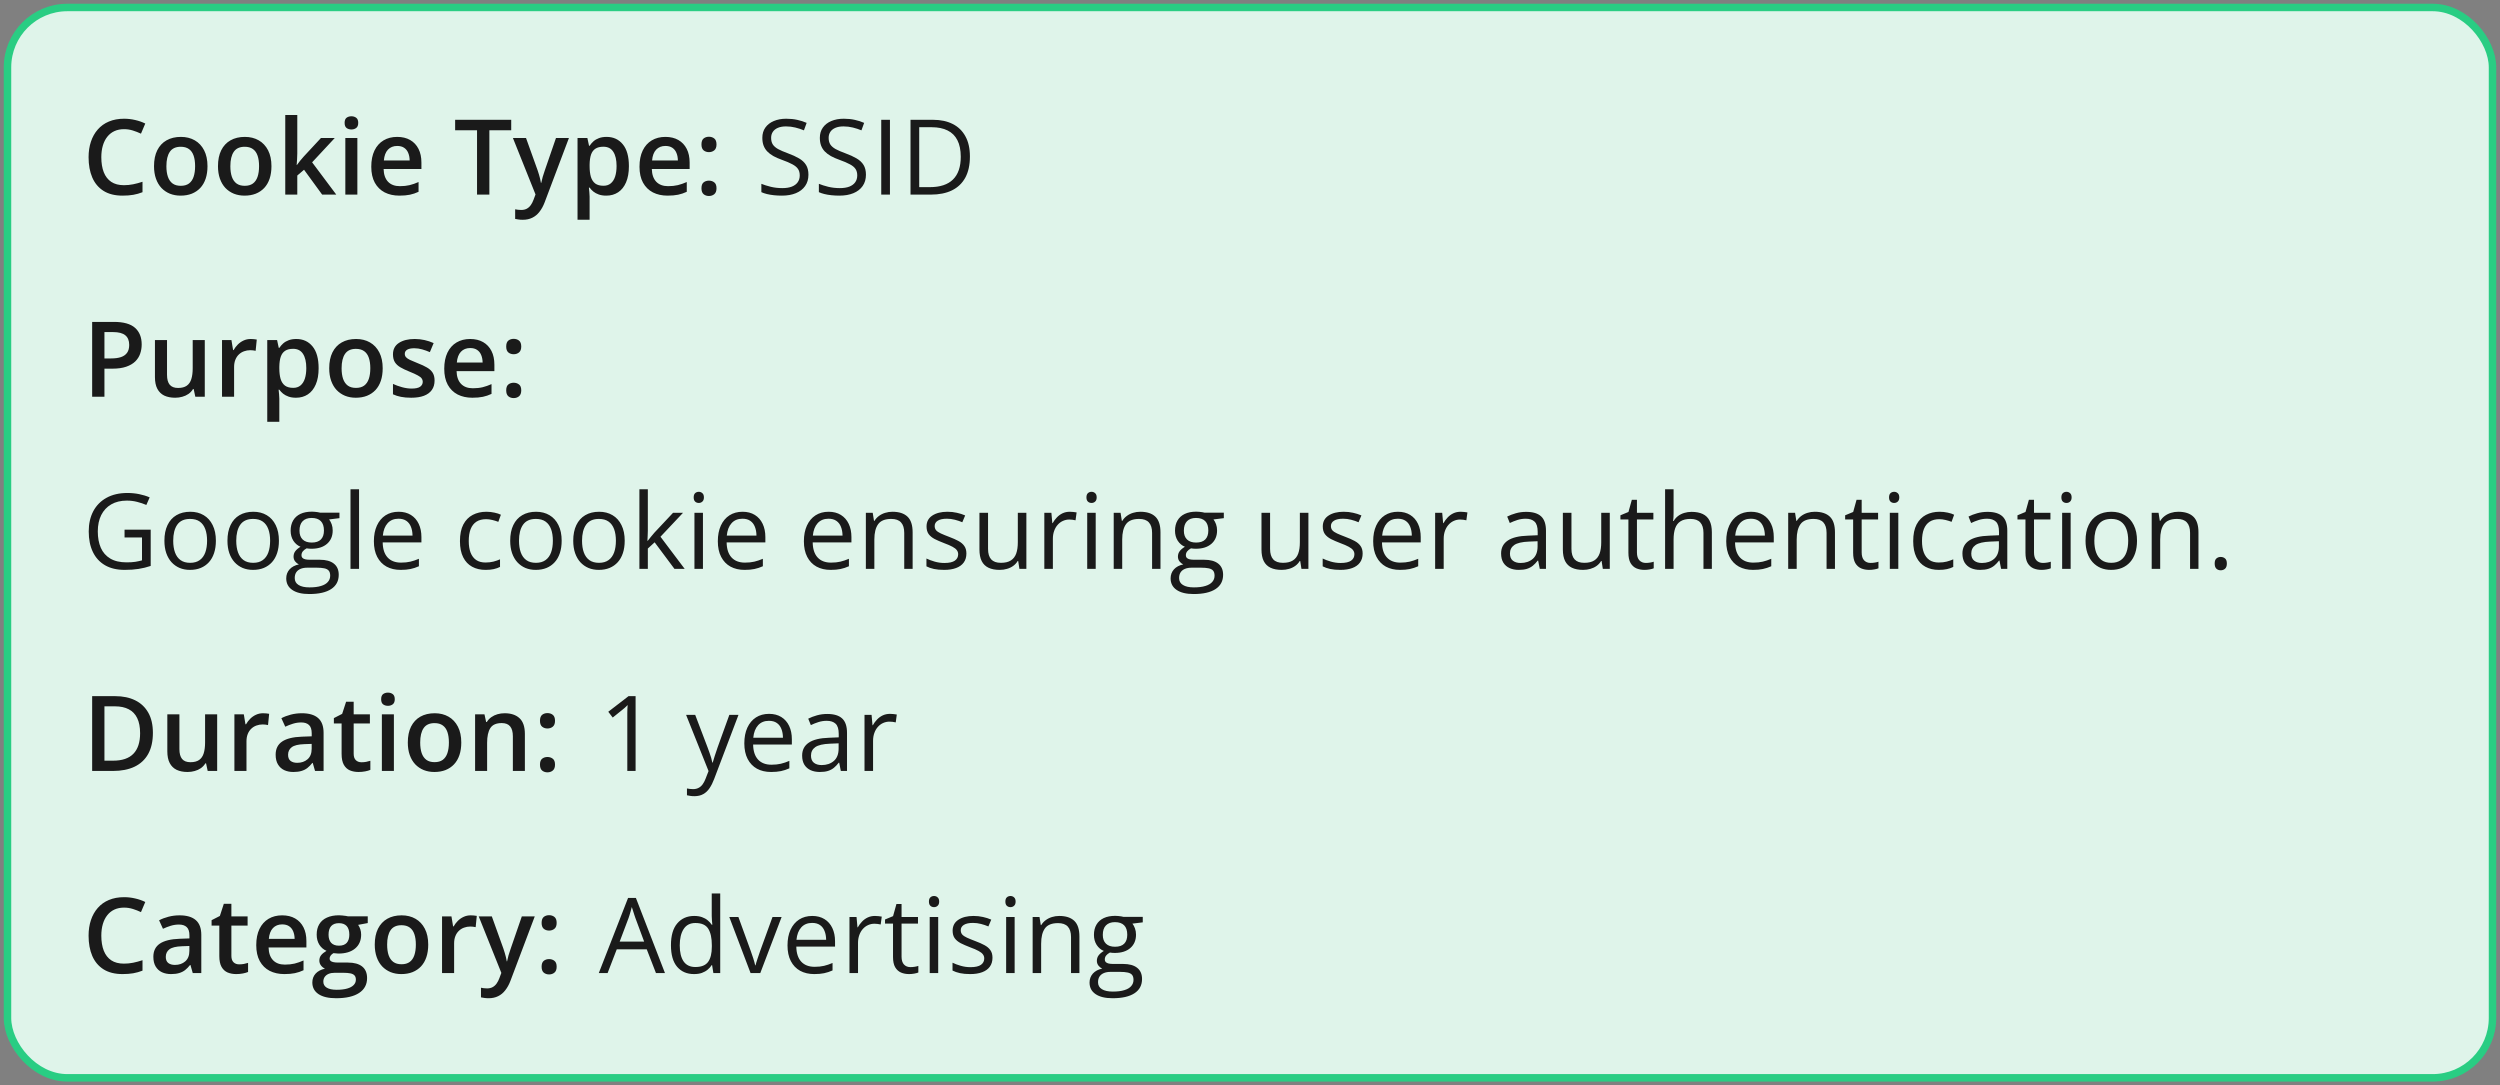 <svg xmlns="http://www.w3.org/2000/svg" fill="none" viewBox="0 0 334 145" height="145" width="334">
<rect x="0" y="0" width="334" height="145" fill="#808080" stroke="none"/>
<rect fill="#DFF4EA" rx="8" height="143" width="332" y="1" x="1"></rect>
<rect stroke="#29CD83" rx="8" height="143" width="332" y="1" x="1"></rect>
<path fill="#1A1A1A" d="M16.571 17.257C16.093 17.257 15.664 17.343 15.286 17.517C14.912 17.69 14.596 17.94 14.336 18.269C14.076 18.592 13.878 18.986 13.741 19.451C13.604 19.912 13.536 20.431 13.536 21.01C13.536 21.785 13.646 22.452 13.864 23.013C14.083 23.569 14.416 23.997 14.862 24.298C15.309 24.594 15.874 24.742 16.558 24.742C16.981 24.742 17.394 24.701 17.795 24.619C18.196 24.537 18.611 24.425 19.039 24.284V25.679C18.634 25.838 18.223 25.954 17.809 26.027C17.394 26.1 16.915 26.137 16.373 26.137C15.352 26.137 14.505 25.925 13.83 25.501C13.16 25.077 12.659 24.48 12.326 23.71C11.998 22.94 11.834 22.037 11.834 21.003C11.834 20.246 11.939 19.554 12.148 18.925C12.358 18.296 12.663 17.754 13.065 17.298C13.466 16.838 13.96 16.484 14.548 16.238C15.14 15.988 15.817 15.862 16.578 15.862C17.079 15.862 17.572 15.919 18.055 16.033C18.542 16.143 18.994 16.3 19.408 16.505L18.834 17.858C18.488 17.694 18.125 17.553 17.747 17.435C17.369 17.316 16.977 17.257 16.571 17.257ZM27.721 22.199C27.721 22.828 27.639 23.386 27.475 23.874C27.311 24.362 27.071 24.774 26.757 25.111C26.442 25.444 26.064 25.699 25.622 25.877C25.18 26.05 24.681 26.137 24.125 26.137C23.605 26.137 23.129 26.05 22.696 25.877C22.263 25.699 21.887 25.444 21.568 25.111C21.254 24.774 21.01 24.362 20.837 23.874C20.664 23.386 20.577 22.828 20.577 22.199C20.577 21.365 20.721 20.659 21.008 20.08C21.299 19.497 21.714 19.052 22.252 18.747C22.79 18.442 23.43 18.289 24.173 18.289C24.87 18.289 25.485 18.442 26.019 18.747C26.552 19.052 26.969 19.497 27.27 20.08C27.57 20.663 27.721 21.37 27.721 22.199ZM22.231 22.199C22.231 22.751 22.297 23.222 22.43 23.614C22.566 24.006 22.776 24.307 23.059 24.517C23.341 24.722 23.706 24.824 24.152 24.824C24.599 24.824 24.963 24.722 25.246 24.517C25.529 24.307 25.736 24.006 25.868 23.614C26 23.222 26.066 22.751 26.066 22.199C26.066 21.648 26 21.181 25.868 20.798C25.736 20.41 25.529 20.116 25.246 19.916C24.963 19.711 24.597 19.608 24.145 19.608C23.48 19.608 22.995 19.832 22.689 20.278C22.384 20.725 22.231 21.365 22.231 22.199ZM36.266 22.199C36.266 22.828 36.184 23.386 36.02 23.874C35.855 24.362 35.616 24.774 35.302 25.111C34.987 25.444 34.609 25.699 34.167 25.877C33.725 26.05 33.226 26.137 32.67 26.137C32.15 26.137 31.674 26.05 31.241 25.877C30.808 25.699 30.432 25.444 30.113 25.111C29.799 24.774 29.555 24.362 29.382 23.874C29.209 23.386 29.122 22.828 29.122 22.199C29.122 21.365 29.266 20.659 29.553 20.08C29.844 19.497 30.259 19.052 30.797 18.747C31.335 18.442 31.975 18.289 32.718 18.289C33.415 18.289 34.03 18.442 34.563 18.747C35.097 19.052 35.514 19.497 35.815 20.08C36.115 20.663 36.266 21.37 36.266 22.199ZM30.776 22.199C30.776 22.751 30.842 23.222 30.975 23.614C31.111 24.006 31.321 24.307 31.604 24.517C31.886 24.722 32.251 24.824 32.697 24.824C33.144 24.824 33.508 24.722 33.791 24.517C34.074 24.307 34.281 24.006 34.413 23.614C34.545 23.222 34.611 22.751 34.611 22.199C34.611 21.648 34.545 21.181 34.413 20.798C34.281 20.41 34.074 20.116 33.791 19.916C33.508 19.711 33.142 19.608 32.69 19.608C32.025 19.608 31.54 19.832 31.234 20.278C30.929 20.725 30.776 21.365 30.776 22.199ZM39.718 15.363V20.504C39.718 20.736 39.709 20.991 39.69 21.27C39.672 21.543 39.654 21.8 39.636 22.042H39.67C39.788 21.883 39.93 21.696 40.094 21.481C40.262 21.267 40.422 21.08 40.572 20.921L42.883 18.433H44.728L41.7 21.686L44.927 26H43.04L40.62 22.678L39.718 23.45V26H38.111V15.363H39.718ZM47.743 18.433V26H46.137V18.433H47.743ZM46.95 15.534C47.196 15.534 47.408 15.6 47.586 15.732C47.768 15.865 47.859 16.092 47.859 16.416C47.859 16.735 47.768 16.963 47.586 17.1C47.408 17.232 47.196 17.298 46.95 17.298C46.695 17.298 46.478 17.232 46.301 17.1C46.128 16.963 46.041 16.735 46.041 16.416C46.041 16.092 46.128 15.865 46.301 15.732C46.478 15.6 46.695 15.534 46.95 15.534ZM53.062 18.289C53.736 18.289 54.315 18.428 54.798 18.706C55.281 18.984 55.652 19.378 55.912 19.889C56.172 20.399 56.302 21.01 56.302 21.721V22.582H51.25C51.268 23.316 51.464 23.881 51.838 24.277C52.216 24.674 52.745 24.872 53.424 24.872C53.907 24.872 54.34 24.826 54.723 24.735C55.11 24.64 55.509 24.501 55.919 24.318V25.624C55.541 25.802 55.156 25.932 54.764 26.014C54.372 26.096 53.902 26.137 53.355 26.137C52.613 26.137 51.959 25.993 51.394 25.706C50.833 25.414 50.393 24.981 50.074 24.407C49.76 23.833 49.602 23.12 49.602 22.268C49.602 21.42 49.746 20.7 50.033 20.107C50.32 19.515 50.724 19.064 51.243 18.754C51.763 18.444 52.369 18.289 53.062 18.289ZM53.062 19.499C52.556 19.499 52.145 19.663 51.831 19.991C51.521 20.319 51.339 20.8 51.284 21.434H54.73C54.725 21.055 54.661 20.72 54.538 20.429C54.42 20.137 54.237 19.909 53.991 19.745C53.75 19.581 53.44 19.499 53.062 19.499ZM65.38 26H63.732V17.4H60.807V16.006H68.299V17.4H65.38V26ZM68.524 18.433H70.274L71.826 22.753C71.894 22.949 71.956 23.143 72.011 23.334C72.07 23.521 72.12 23.705 72.161 23.888C72.207 24.07 72.243 24.252 72.27 24.435H72.311C72.357 24.198 72.421 23.933 72.503 23.642C72.59 23.345 72.685 23.049 72.79 22.753L74.28 18.433H76.01L72.763 27.039C72.576 27.531 72.346 27.951 72.072 28.297C71.803 28.648 71.484 28.912 71.115 29.09C70.746 29.272 70.325 29.363 69.851 29.363C69.623 29.363 69.424 29.35 69.256 29.322C69.087 29.299 68.944 29.274 68.825 29.247V27.962C68.921 27.985 69.042 28.005 69.188 28.023C69.333 28.042 69.484 28.051 69.639 28.051C69.926 28.051 70.174 27.994 70.384 27.88C70.593 27.766 70.771 27.604 70.917 27.395C71.063 27.189 71.184 26.955 71.279 26.69L71.546 25.98L68.524 18.433ZM81.041 18.289C81.939 18.289 82.659 18.617 83.201 19.273C83.748 19.93 84.022 20.905 84.022 22.199C84.022 23.056 83.894 23.778 83.639 24.366C83.388 24.95 83.035 25.392 82.579 25.692C82.128 25.989 81.602 26.137 81 26.137C80.617 26.137 80.284 26.087 80.002 25.986C79.719 25.886 79.478 25.756 79.277 25.597C79.077 25.433 78.908 25.255 78.772 25.064H78.676C78.699 25.246 78.719 25.449 78.737 25.672C78.76 25.891 78.772 26.091 78.772 26.273V29.356H77.158V18.433H78.471L78.696 19.479H78.772C78.913 19.264 79.084 19.066 79.284 18.884C79.489 18.701 79.735 18.558 80.022 18.453C80.314 18.344 80.654 18.289 81.041 18.289ZM80.61 19.602C80.168 19.602 79.813 19.69 79.544 19.868C79.28 20.041 79.086 20.303 78.963 20.654C78.844 21.005 78.781 21.445 78.772 21.974V22.199C78.772 22.76 78.829 23.236 78.942 23.628C79.061 24.015 79.255 24.311 79.523 24.517C79.797 24.717 80.166 24.817 80.631 24.817C81.023 24.817 81.346 24.71 81.602 24.496C81.861 24.282 82.055 23.977 82.183 23.58C82.31 23.184 82.374 22.716 82.374 22.179C82.374 21.363 82.228 20.73 81.936 20.278C81.649 19.827 81.207 19.602 80.61 19.602ZM88.895 18.289C89.57 18.289 90.149 18.428 90.632 18.706C91.115 18.984 91.486 19.378 91.746 19.889C92.006 20.399 92.136 21.01 92.136 21.721V22.582H87.084C87.102 23.316 87.298 23.881 87.672 24.277C88.05 24.674 88.579 24.872 89.258 24.872C89.741 24.872 90.174 24.826 90.557 24.735C90.944 24.64 91.343 24.501 91.753 24.318V25.624C91.375 25.802 90.99 25.932 90.598 26.014C90.206 26.096 89.736 26.137 89.189 26.137C88.447 26.137 87.793 25.993 87.228 25.706C86.667 25.414 86.227 24.981 85.908 24.407C85.594 23.833 85.436 23.12 85.436 22.268C85.436 21.42 85.58 20.7 85.867 20.107C86.154 19.515 86.558 19.064 87.077 18.754C87.597 18.444 88.203 18.289 88.895 18.289ZM88.895 19.499C88.39 19.499 87.98 19.663 87.665 19.991C87.355 20.319 87.173 20.8 87.118 21.434H90.564C90.559 21.055 90.495 20.72 90.372 20.429C90.254 20.137 90.071 19.909 89.825 19.745C89.584 19.581 89.274 19.499 88.895 19.499ZM93.715 25.152C93.715 24.779 93.811 24.517 94.002 24.366C94.198 24.211 94.435 24.134 94.713 24.134C94.991 24.134 95.228 24.211 95.424 24.366C95.624 24.517 95.725 24.779 95.725 25.152C95.725 25.517 95.624 25.781 95.424 25.945C95.228 26.105 94.991 26.185 94.713 26.185C94.435 26.185 94.198 26.105 94.002 25.945C93.811 25.781 93.715 25.517 93.715 25.152ZM93.715 19.301C93.715 18.922 93.811 18.656 94.002 18.501C94.198 18.346 94.435 18.269 94.713 18.269C94.991 18.269 95.228 18.346 95.424 18.501C95.624 18.656 95.725 18.922 95.725 19.301C95.725 19.661 95.624 19.923 95.424 20.087C95.228 20.246 94.991 20.326 94.713 20.326C94.435 20.326 94.198 20.246 94.002 20.087C93.811 19.923 93.715 19.661 93.715 19.301Z"></path>
<path fill="#1A1A1A" d="M108.007 23.341C108.007 23.933 107.859 24.439 107.562 24.858C107.271 25.273 106.861 25.59 106.332 25.809C105.803 26.027 105.181 26.137 104.466 26.137C104.088 26.137 103.73 26.119 103.393 26.082C103.055 26.046 102.745 25.993 102.463 25.925C102.18 25.856 101.932 25.772 101.718 25.672V24.558C102.06 24.699 102.477 24.831 102.969 24.954C103.461 25.073 103.976 25.132 104.514 25.132C105.015 25.132 105.439 25.066 105.785 24.934C106.132 24.797 106.394 24.603 106.571 24.352C106.754 24.097 106.845 23.792 106.845 23.436C106.845 23.095 106.77 22.81 106.619 22.582C106.469 22.35 106.218 22.14 105.867 21.953C105.521 21.762 105.047 21.559 104.445 21.345C104.021 21.194 103.648 21.03 103.324 20.852C103.001 20.67 102.729 20.465 102.511 20.237C102.292 20.009 102.126 19.745 102.012 19.444C101.902 19.144 101.848 18.799 101.848 18.412C101.848 17.879 101.982 17.423 102.251 17.045C102.524 16.662 102.9 16.37 103.379 16.17C103.862 15.965 104.416 15.862 105.04 15.862C105.573 15.862 106.065 15.912 106.517 16.013C106.972 16.113 107.389 16.247 107.768 16.416L107.405 17.414C107.045 17.264 106.662 17.138 106.257 17.038C105.856 16.938 105.441 16.888 105.013 16.888C104.584 16.888 104.222 16.951 103.926 17.079C103.634 17.202 103.411 17.378 103.256 17.605C103.101 17.833 103.023 18.105 103.023 18.419C103.023 18.77 103.096 19.061 103.242 19.294C103.393 19.526 103.63 19.734 103.953 19.916C104.281 20.094 104.714 20.281 105.252 20.477C105.84 20.691 106.339 20.919 106.749 21.16C107.159 21.397 107.471 21.689 107.686 22.035C107.9 22.377 108.007 22.812 108.007 23.341ZM115.69 23.341C115.69 23.933 115.542 24.439 115.246 24.858C114.954 25.273 114.544 25.59 114.016 25.809C113.487 26.027 112.865 26.137 112.149 26.137C111.771 26.137 111.413 26.119 111.076 26.082C110.739 26.046 110.429 25.993 110.146 25.925C109.864 25.856 109.616 25.772 109.401 25.672V24.558C109.743 24.699 110.16 24.831 110.652 24.954C111.145 25.073 111.66 25.132 112.197 25.132C112.699 25.132 113.122 25.066 113.469 24.934C113.815 24.797 114.077 24.603 114.255 24.352C114.437 24.097 114.528 23.792 114.528 23.436C114.528 23.095 114.453 22.81 114.303 22.582C114.152 22.35 113.902 22.14 113.551 21.953C113.204 21.762 112.73 21.559 112.129 21.345C111.705 21.194 111.331 21.03 111.008 20.852C110.684 20.67 110.413 20.465 110.194 20.237C109.976 20.009 109.809 19.745 109.695 19.444C109.586 19.144 109.531 18.799 109.531 18.412C109.531 17.879 109.666 17.423 109.935 17.045C110.208 16.662 110.584 16.37 111.062 16.17C111.546 15.965 112.099 15.862 112.724 15.862C113.257 15.862 113.749 15.912 114.2 16.013C114.656 16.113 115.073 16.247 115.451 16.416L115.089 17.414C114.729 17.264 114.346 17.138 113.94 17.038C113.539 16.938 113.125 16.888 112.696 16.888C112.268 16.888 111.906 16.951 111.609 17.079C111.318 17.202 111.094 17.378 110.939 17.605C110.785 17.833 110.707 18.105 110.707 18.419C110.707 18.77 110.78 19.061 110.926 19.294C111.076 19.526 111.313 19.734 111.637 19.916C111.965 20.094 112.398 20.281 112.936 20.477C113.523 20.691 114.022 20.919 114.433 21.16C114.843 21.397 115.155 21.689 115.369 22.035C115.583 22.377 115.69 22.812 115.69 23.341ZM117.734 26V16.006H118.896V26H117.734ZM129.581 20.907C129.581 22.033 129.376 22.974 128.966 23.73C128.556 24.482 127.961 25.05 127.182 25.433C126.407 25.811 125.466 26 124.358 26H121.645V16.006H124.659C125.675 16.006 126.55 16.193 127.284 16.566C128.018 16.936 128.583 17.485 128.979 18.214C129.381 18.939 129.581 19.836 129.581 20.907ZM128.357 20.948C128.357 20.05 128.207 19.31 127.906 18.727C127.61 18.143 127.173 17.71 126.594 17.428C126.02 17.141 125.315 16.997 124.481 16.997H122.807V25.002H124.222C125.598 25.002 126.63 24.662 127.318 23.983C128.011 23.304 128.357 22.293 128.357 20.948Z"></path>
<path fill="#1A1A1A" d="M15.218 43.006C16.508 43.006 17.449 43.27 18.041 43.799C18.634 44.328 18.93 45.068 18.93 46.02C18.93 46.453 18.861 46.866 18.725 47.258C18.592 47.645 18.374 47.989 18.068 48.29C17.763 48.586 17.36 48.821 16.858 48.994C16.362 49.167 15.749 49.254 15.02 49.254H13.953V53H12.312V43.006H15.218ZM15.108 44.366H13.953V47.887H14.849C15.364 47.887 15.801 47.828 16.161 47.709C16.521 47.586 16.795 47.392 16.981 47.128C17.168 46.864 17.262 46.515 17.262 46.082C17.262 45.503 17.086 45.073 16.735 44.79C16.389 44.508 15.847 44.366 15.108 44.366ZM27.358 45.433V53H26.094L25.875 51.981H25.786C25.627 52.241 25.424 52.458 25.178 52.631C24.932 52.8 24.658 52.925 24.357 53.007C24.057 53.093 23.74 53.137 23.407 53.137C22.838 53.137 22.35 53.041 21.944 52.85C21.543 52.654 21.236 52.353 21.021 51.947C20.807 51.542 20.7 51.018 20.7 50.375V45.433H22.314V50.074C22.314 50.662 22.432 51.102 22.669 51.394C22.91 51.685 23.284 51.831 23.79 51.831C24.278 51.831 24.665 51.731 24.952 51.53C25.239 51.33 25.442 51.033 25.561 50.642C25.684 50.25 25.745 49.769 25.745 49.199V45.433H27.358ZM33.497 45.289C33.625 45.289 33.764 45.296 33.914 45.31C34.065 45.323 34.194 45.342 34.304 45.364L34.153 46.868C34.058 46.841 33.939 46.82 33.798 46.807C33.661 46.793 33.538 46.786 33.429 46.786C33.142 46.786 32.868 46.834 32.608 46.93C32.349 47.021 32.118 47.162 31.918 47.353C31.717 47.54 31.56 47.775 31.446 48.058C31.332 48.34 31.275 48.668 31.275 49.042V53H29.662V45.433H30.92L31.139 46.766H31.214C31.364 46.497 31.551 46.251 31.774 46.027C31.998 45.804 32.253 45.626 32.54 45.494C32.832 45.357 33.151 45.289 33.497 45.289ZM39.588 45.289C40.486 45.289 41.206 45.617 41.748 46.273C42.295 46.93 42.568 47.905 42.568 49.199C42.568 50.056 42.441 50.778 42.185 51.366C41.935 51.95 41.582 52.392 41.126 52.692C40.675 52.989 40.148 53.137 39.547 53.137C39.164 53.137 38.831 53.087 38.549 52.986C38.266 52.886 38.025 52.756 37.824 52.597C37.624 52.433 37.455 52.255 37.318 52.063H37.223C37.245 52.246 37.266 52.449 37.284 52.672C37.307 52.891 37.318 53.091 37.318 53.273V56.356H35.705V45.433H37.018L37.243 46.478H37.318C37.46 46.264 37.63 46.066 37.831 45.884C38.036 45.702 38.282 45.558 38.569 45.453C38.861 45.344 39.2 45.289 39.588 45.289ZM39.157 46.602C38.715 46.602 38.36 46.69 38.091 46.868C37.827 47.041 37.633 47.303 37.51 47.654C37.391 48.005 37.328 48.445 37.318 48.974V49.199C37.318 49.76 37.375 50.236 37.489 50.628C37.608 51.015 37.801 51.312 38.07 51.517C38.344 51.717 38.713 51.817 39.178 51.817C39.57 51.817 39.893 51.71 40.148 51.496C40.408 51.282 40.602 50.977 40.73 50.58C40.857 50.184 40.921 49.717 40.921 49.179C40.921 48.363 40.775 47.73 40.483 47.278C40.196 46.827 39.754 46.602 39.157 46.602ZM51.127 49.199C51.127 49.828 51.045 50.386 50.881 50.874C50.717 51.362 50.477 51.774 50.163 52.111C49.849 52.444 49.47 52.699 49.028 52.877C48.586 53.05 48.087 53.137 47.531 53.137C47.012 53.137 46.535 53.05 46.102 52.877C45.67 52.699 45.294 52.444 44.975 52.111C44.66 51.774 44.416 51.362 44.243 50.874C44.07 50.386 43.983 49.828 43.983 49.199C43.983 48.365 44.127 47.659 44.414 47.08C44.706 46.497 45.12 46.052 45.658 45.747C46.196 45.442 46.836 45.289 47.579 45.289C48.276 45.289 48.892 45.442 49.425 45.747C49.958 46.052 50.375 46.497 50.676 47.08C50.977 47.663 51.127 48.37 51.127 49.199ZM45.638 49.199C45.638 49.751 45.704 50.222 45.836 50.614C45.973 51.006 46.182 51.307 46.465 51.517C46.747 51.722 47.112 51.824 47.559 51.824C48.005 51.824 48.37 51.722 48.652 51.517C48.935 51.307 49.142 51.006 49.274 50.614C49.407 50.222 49.473 49.751 49.473 49.199C49.473 48.648 49.407 48.181 49.274 47.798C49.142 47.41 48.935 47.117 48.652 46.916C48.37 46.711 48.003 46.608 47.552 46.608C46.886 46.608 46.401 46.832 46.096 47.278C45.79 47.725 45.638 48.365 45.638 49.199ZM58.059 50.84C58.059 51.337 57.938 51.756 57.696 52.098C57.455 52.44 57.102 52.699 56.637 52.877C56.176 53.05 55.611 53.137 54.941 53.137C54.413 53.137 53.957 53.098 53.574 53.02C53.196 52.948 52.838 52.834 52.501 52.679V51.291C52.861 51.46 53.264 51.605 53.711 51.728C54.162 51.852 54.588 51.913 54.989 51.913C55.518 51.913 55.898 51.831 56.131 51.667C56.363 51.498 56.48 51.275 56.48 50.997C56.48 50.833 56.432 50.687 56.336 50.56C56.245 50.427 56.072 50.293 55.816 50.156C55.566 50.015 55.197 49.846 54.709 49.65C54.23 49.459 53.827 49.268 53.499 49.076C53.171 48.885 52.922 48.655 52.754 48.386C52.585 48.112 52.501 47.764 52.501 47.34C52.501 46.67 52.765 46.162 53.294 45.815C53.827 45.465 54.531 45.289 55.406 45.289C55.871 45.289 56.309 45.337 56.719 45.433C57.133 45.524 57.539 45.658 57.935 45.836L57.43 47.046C57.088 46.895 56.744 46.773 56.398 46.677C56.056 46.577 55.707 46.526 55.352 46.526C54.937 46.526 54.62 46.59 54.401 46.718C54.187 46.845 54.08 47.028 54.08 47.265C54.08 47.442 54.133 47.593 54.237 47.716C54.342 47.839 54.522 47.962 54.777 48.085C55.037 48.208 55.397 48.361 55.857 48.543C56.309 48.716 56.698 48.898 57.026 49.09C57.359 49.277 57.614 49.507 57.792 49.78C57.97 50.054 58.059 50.407 58.059 50.84ZM62.81 45.289C63.484 45.289 64.063 45.428 64.546 45.706C65.029 45.984 65.4 46.378 65.66 46.889C65.92 47.399 66.05 48.01 66.05 48.721V49.582H60.998C61.016 50.316 61.212 50.881 61.586 51.277C61.964 51.674 62.493 51.872 63.172 51.872C63.655 51.872 64.088 51.827 64.471 51.735C64.858 51.64 65.257 51.501 65.667 51.318V52.624C65.289 52.802 64.904 52.932 64.512 53.014C64.12 53.096 63.65 53.137 63.103 53.137C62.361 53.137 61.707 52.993 61.142 52.706C60.581 52.414 60.141 51.981 59.822 51.407C59.508 50.833 59.351 50.12 59.351 49.268C59.351 48.42 59.494 47.7 59.781 47.107C60.068 46.515 60.472 46.064 60.991 45.754C61.511 45.444 62.117 45.289 62.81 45.289ZM62.81 46.499C62.304 46.499 61.894 46.663 61.579 46.991C61.269 47.319 61.087 47.8 61.032 48.434H64.478C64.473 48.055 64.409 47.72 64.286 47.429C64.168 47.137 63.985 46.909 63.739 46.745C63.498 46.581 63.188 46.499 62.81 46.499ZM67.629 52.152C67.629 51.779 67.725 51.517 67.916 51.366C68.112 51.211 68.349 51.134 68.627 51.134C68.905 51.134 69.142 51.211 69.338 51.366C69.538 51.517 69.639 51.779 69.639 52.152C69.639 52.517 69.538 52.781 69.338 52.945C69.142 53.105 68.905 53.185 68.627 53.185C68.349 53.185 68.112 53.105 67.916 52.945C67.725 52.781 67.629 52.517 67.629 52.152ZM67.629 46.301C67.629 45.922 67.725 45.656 67.916 45.501C68.112 45.346 68.349 45.269 68.627 45.269C68.905 45.269 69.142 45.346 69.338 45.501C69.538 45.656 69.639 45.922 69.639 46.301C69.639 46.661 69.538 46.923 69.338 47.087C69.142 47.246 68.905 47.326 68.627 47.326C68.349 47.326 68.112 47.246 67.916 47.087C67.725 46.923 67.629 46.661 67.629 46.301Z"></path>
<path fill="#1A1A1A" d="M16.64 70.764H20.133V75.61C19.609 75.788 19.069 75.92 18.513 76.007C17.961 76.093 17.344 76.137 16.66 76.137C15.621 76.137 14.744 75.929 14.028 75.515C13.317 75.1 12.777 74.51 12.408 73.744C12.039 72.974 11.854 72.06 11.854 71.003C11.854 69.968 12.057 69.066 12.463 68.296C12.873 67.526 13.463 66.929 14.233 66.505C15.008 66.076 15.938 65.862 17.023 65.862C17.578 65.862 18.105 65.915 18.602 66.019C19.103 66.12 19.568 66.263 19.996 66.45L19.552 67.462C19.183 67.302 18.775 67.166 18.328 67.052C17.886 66.938 17.428 66.881 16.954 66.881C16.138 66.881 15.439 67.049 14.855 67.387C14.277 67.724 13.832 68.2 13.523 68.815C13.217 69.431 13.065 70.16 13.065 71.003C13.065 71.837 13.199 72.564 13.468 73.184C13.737 73.799 14.156 74.277 14.726 74.619C15.295 74.961 16.029 75.132 16.927 75.132C17.378 75.132 17.765 75.107 18.089 75.057C18.412 75.002 18.706 74.938 18.971 74.865V71.803H16.64V70.764ZM28.842 72.24C28.842 72.856 28.762 73.405 28.602 73.888C28.443 74.371 28.213 74.779 27.912 75.111C27.611 75.444 27.247 75.699 26.818 75.877C26.395 76.05 25.914 76.137 25.376 76.137C24.875 76.137 24.414 76.05 23.995 75.877C23.58 75.699 23.22 75.444 22.915 75.111C22.614 74.779 22.38 74.371 22.211 73.888C22.047 73.405 21.965 72.856 21.965 72.24C21.965 71.42 22.104 70.723 22.382 70.148C22.66 69.57 23.056 69.13 23.571 68.829C24.091 68.524 24.708 68.371 25.424 68.371C26.107 68.371 26.704 68.524 27.215 68.829C27.73 69.134 28.129 69.576 28.411 70.155C28.698 70.73 28.842 71.424 28.842 72.24ZM23.141 72.24C23.141 72.842 23.22 73.364 23.38 73.806C23.539 74.248 23.785 74.59 24.118 74.831C24.451 75.073 24.879 75.193 25.403 75.193C25.923 75.193 26.349 75.073 26.682 74.831C27.019 74.59 27.267 74.248 27.427 73.806C27.586 73.364 27.666 72.842 27.666 72.24C27.666 71.643 27.586 71.128 27.427 70.695C27.267 70.258 27.021 69.921 26.689 69.684C26.356 69.447 25.925 69.328 25.396 69.328C24.617 69.328 24.045 69.586 23.681 70.101C23.321 70.616 23.141 71.329 23.141 72.24ZM37.264 72.24C37.264 72.856 37.184 73.405 37.024 73.888C36.865 74.371 36.635 74.779 36.334 75.111C36.033 75.444 35.669 75.699 35.24 75.877C34.816 76.05 34.336 76.137 33.798 76.137C33.297 76.137 32.836 76.05 32.417 75.877C32.002 75.699 31.642 75.444 31.337 75.111C31.036 74.779 30.801 74.371 30.633 73.888C30.469 73.405 30.387 72.856 30.387 72.24C30.387 71.42 30.526 70.723 30.804 70.148C31.082 69.57 31.478 69.13 31.993 68.829C32.513 68.524 33.13 68.371 33.846 68.371C34.529 68.371 35.126 68.524 35.637 68.829C36.152 69.134 36.55 69.576 36.833 70.155C37.12 70.73 37.264 71.424 37.264 72.24ZM31.562 72.24C31.562 72.842 31.642 73.364 31.802 73.806C31.961 74.248 32.207 74.59 32.54 74.831C32.873 75.073 33.301 75.193 33.825 75.193C34.345 75.193 34.771 75.073 35.103 74.831C35.441 74.59 35.689 74.248 35.849 73.806C36.008 73.364 36.088 72.842 36.088 72.24C36.088 71.643 36.008 71.128 35.849 70.695C35.689 70.258 35.443 69.921 35.11 69.684C34.778 69.447 34.347 69.328 33.818 69.328C33.039 69.328 32.467 69.586 32.102 70.101C31.742 70.616 31.562 71.329 31.562 72.24ZM41.317 79.363C40.333 79.363 39.574 79.179 39.041 78.81C38.508 78.445 38.241 77.932 38.241 77.272C38.241 76.802 38.389 76.401 38.685 76.068C38.986 75.736 39.401 75.515 39.93 75.405C39.734 75.314 39.565 75.177 39.424 74.995C39.287 74.813 39.219 74.603 39.219 74.366C39.219 74.093 39.294 73.853 39.444 73.648C39.599 73.439 39.834 73.238 40.148 73.047C39.757 72.887 39.438 72.618 39.191 72.24C38.95 71.857 38.829 71.413 38.829 70.907C38.829 70.37 38.941 69.912 39.164 69.533C39.387 69.15 39.711 68.859 40.135 68.658C40.559 68.458 41.071 68.357 41.673 68.357C41.805 68.357 41.937 68.364 42.069 68.378C42.206 68.387 42.336 68.403 42.459 68.426C42.582 68.444 42.689 68.467 42.78 68.494H45.351V69.226L43.97 69.397C44.106 69.574 44.22 69.788 44.312 70.039C44.403 70.29 44.448 70.568 44.448 70.873C44.448 71.62 44.195 72.215 43.69 72.657C43.184 73.095 42.489 73.314 41.605 73.314C41.395 73.314 41.181 73.295 40.962 73.259C40.739 73.382 40.568 73.519 40.449 73.669C40.335 73.819 40.278 73.993 40.278 74.189C40.278 74.334 40.322 74.451 40.408 74.537C40.499 74.624 40.629 74.688 40.798 74.728C40.967 74.765 41.169 74.783 41.406 74.783H42.726C43.541 74.783 44.166 74.954 44.599 75.296C45.036 75.638 45.255 76.137 45.255 76.793C45.255 77.622 44.918 78.258 44.243 78.7C43.569 79.142 42.593 79.363 41.317 79.363ZM41.352 78.475C41.971 78.475 42.484 78.411 42.89 78.283C43.3 78.16 43.605 77.98 43.806 77.743C44.011 77.511 44.113 77.233 44.113 76.909C44.113 76.608 44.045 76.38 43.908 76.226C43.772 76.075 43.571 75.975 43.307 75.925C43.042 75.87 42.719 75.843 42.336 75.843H41.037C40.7 75.843 40.406 75.895 40.155 76C39.905 76.105 39.711 76.26 39.574 76.465C39.442 76.67 39.376 76.925 39.376 77.231C39.376 77.636 39.547 77.944 39.889 78.153C40.23 78.368 40.718 78.475 41.352 78.475ZM41.645 72.486C42.188 72.486 42.596 72.35 42.869 72.076C43.143 71.803 43.279 71.404 43.279 70.88C43.279 70.319 43.14 69.9 42.862 69.622C42.584 69.34 42.174 69.198 41.632 69.198C41.112 69.198 40.711 69.344 40.429 69.636C40.151 69.923 40.012 70.344 40.012 70.9C40.012 71.411 40.153 71.803 40.435 72.076C40.718 72.35 41.121 72.486 41.645 72.486ZM47.969 76H46.827V65.363H47.969V76ZM53.253 68.371C53.891 68.371 54.438 68.512 54.894 68.795C55.349 69.078 55.698 69.474 55.94 69.984C56.181 70.49 56.302 71.083 56.302 71.762V72.466H51.127C51.141 73.345 51.359 74.015 51.783 74.476C52.207 74.936 52.804 75.166 53.574 75.166C54.048 75.166 54.467 75.123 54.832 75.036C55.197 74.95 55.575 74.822 55.967 74.653V75.651C55.589 75.82 55.213 75.943 54.839 76.02C54.47 76.098 54.032 76.137 53.526 76.137C52.806 76.137 52.177 75.991 51.64 75.699C51.106 75.403 50.692 74.97 50.395 74.4C50.099 73.831 49.951 73.133 49.951 72.309C49.951 71.502 50.086 70.805 50.355 70.217C50.628 69.624 51.011 69.169 51.503 68.85C52 68.531 52.583 68.371 53.253 68.371ZM53.239 69.301C52.633 69.301 52.15 69.499 51.79 69.895C51.43 70.292 51.216 70.846 51.148 71.557H55.112C55.108 71.11 55.037 70.718 54.9 70.381C54.768 70.039 54.565 69.775 54.292 69.588C54.019 69.397 53.668 69.301 53.239 69.301ZM64.867 76.137C64.193 76.137 63.598 75.998 63.083 75.72C62.568 75.442 62.167 75.018 61.88 74.448C61.593 73.879 61.449 73.161 61.449 72.295C61.449 71.388 61.6 70.647 61.9 70.073C62.206 69.495 62.625 69.066 63.158 68.788C63.691 68.51 64.297 68.371 64.977 68.371C65.35 68.371 65.71 68.41 66.057 68.487C66.408 68.56 66.695 68.654 66.918 68.768L66.576 69.718C66.348 69.627 66.084 69.545 65.783 69.472C65.487 69.399 65.209 69.362 64.949 69.362C64.43 69.362 63.997 69.474 63.65 69.697C63.309 69.921 63.051 70.249 62.878 70.682C62.709 71.115 62.625 71.648 62.625 72.281C62.625 72.887 62.707 73.405 62.871 73.833C63.04 74.261 63.288 74.59 63.616 74.817C63.949 75.041 64.364 75.152 64.86 75.152C65.257 75.152 65.615 75.111 65.934 75.029C66.253 74.943 66.542 74.842 66.802 74.728V75.74C66.551 75.868 66.271 75.966 65.961 76.034C65.656 76.103 65.291 76.137 64.867 76.137ZM75.039 72.24C75.039 72.856 74.959 73.405 74.8 73.888C74.64 74.371 74.41 74.779 74.109 75.111C73.809 75.444 73.444 75.699 73.016 75.877C72.592 76.05 72.111 76.137 71.573 76.137C71.072 76.137 70.612 76.05 70.192 75.877C69.778 75.699 69.418 75.444 69.112 75.111C68.811 74.779 68.577 74.371 68.408 73.888C68.244 73.405 68.162 72.856 68.162 72.24C68.162 71.42 68.301 70.723 68.579 70.148C68.857 69.57 69.254 69.13 69.769 68.829C70.288 68.524 70.906 68.371 71.621 68.371C72.305 68.371 72.902 68.524 73.412 68.829C73.927 69.134 74.326 69.576 74.608 70.155C74.895 70.73 75.039 71.424 75.039 72.24ZM69.338 72.24C69.338 72.842 69.418 73.364 69.577 73.806C69.737 74.248 69.983 74.59 70.315 74.831C70.648 75.073 71.076 75.193 71.601 75.193C72.12 75.193 72.546 75.073 72.879 74.831C73.216 74.59 73.465 74.248 73.624 73.806C73.784 73.364 73.863 72.842 73.863 72.24C73.863 71.643 73.784 71.128 73.624 70.695C73.465 70.258 73.218 69.921 72.886 69.684C72.553 69.447 72.122 69.328 71.594 69.328C70.814 69.328 70.243 69.586 69.878 70.101C69.518 70.616 69.338 71.329 69.338 72.24ZM83.461 72.24C83.461 72.856 83.381 73.405 83.222 73.888C83.062 74.371 82.832 74.779 82.531 75.111C82.231 75.444 81.866 75.699 81.438 75.877C81.014 76.05 80.533 76.137 79.995 76.137C79.494 76.137 79.034 76.05 78.614 75.877C78.2 75.699 77.84 75.444 77.534 75.111C77.233 74.779 76.999 74.371 76.83 73.888C76.666 73.405 76.584 72.856 76.584 72.24C76.584 71.42 76.723 70.723 77.001 70.148C77.279 69.57 77.675 69.13 78.19 68.829C78.71 68.524 79.328 68.371 80.043 68.371C80.727 68.371 81.324 68.524 81.834 68.829C82.349 69.134 82.748 69.576 83.03 70.155C83.317 70.73 83.461 71.424 83.461 72.24ZM77.76 72.24C77.76 72.842 77.84 73.364 77.999 73.806C78.159 74.248 78.405 74.59 78.737 74.831C79.07 75.073 79.498 75.193 80.022 75.193C80.542 75.193 80.968 75.073 81.301 74.831C81.638 74.59 81.886 74.248 82.046 73.806C82.205 73.364 82.285 72.842 82.285 72.24C82.285 71.643 82.205 71.128 82.046 70.695C81.886 70.258 81.64 69.921 81.308 69.684C80.975 69.447 80.544 69.328 80.016 69.328C79.236 69.328 78.664 69.586 78.3 70.101C77.94 70.616 77.76 71.329 77.76 72.24ZM86.551 65.363V70.887C86.551 71.069 86.544 71.292 86.53 71.557C86.517 71.816 86.505 72.046 86.496 72.247H86.544C86.64 72.129 86.779 71.953 86.961 71.721C87.148 71.488 87.305 71.301 87.433 71.16L89.921 68.508H91.254L88.239 71.707L91.473 76H90.106L87.46 72.452L86.551 73.286V76H85.423V65.363H86.551ZM93.913 68.508V76H92.778V68.508H93.913ZM93.359 65.705C93.546 65.705 93.706 65.767 93.838 65.89C93.975 66.008 94.043 66.195 94.043 66.45C94.043 66.701 93.975 66.888 93.838 67.011C93.706 67.134 93.546 67.195 93.359 67.195C93.163 67.195 92.999 67.134 92.867 67.011C92.74 66.888 92.676 66.701 92.676 66.45C92.676 66.195 92.74 66.008 92.867 65.89C92.999 65.767 93.163 65.705 93.359 65.705ZM99.204 68.371C99.842 68.371 100.389 68.512 100.845 68.795C101.3 69.078 101.649 69.474 101.891 69.984C102.132 70.49 102.253 71.083 102.253 71.762V72.466H97.078C97.092 73.345 97.311 74.015 97.734 74.476C98.158 74.936 98.755 75.166 99.525 75.166C99.999 75.166 100.419 75.123 100.783 75.036C101.148 74.95 101.526 74.822 101.918 74.653V75.651C101.54 75.82 101.164 75.943 100.79 76.02C100.421 76.098 99.983 76.137 99.478 76.137C98.757 76.137 98.129 75.991 97.591 75.699C97.058 75.403 96.643 74.97 96.347 74.4C96.05 73.831 95.902 73.133 95.902 72.309C95.902 71.502 96.037 70.805 96.306 70.217C96.579 69.624 96.962 69.169 97.454 68.85C97.951 68.531 98.534 68.371 99.204 68.371ZM99.19 69.301C98.584 69.301 98.101 69.499 97.741 69.895C97.381 70.292 97.167 70.846 97.099 71.557H101.063C101.059 71.11 100.988 70.718 100.852 70.381C100.719 70.039 100.517 69.775 100.243 69.588C99.97 69.397 99.619 69.301 99.19 69.301ZM110.702 68.371C111.34 68.371 111.887 68.512 112.343 68.795C112.799 69.078 113.147 69.474 113.389 69.984C113.63 70.49 113.751 71.083 113.751 71.762V72.466H108.576C108.59 73.345 108.809 74.015 109.232 74.476C109.656 74.936 110.253 75.166 111.023 75.166C111.497 75.166 111.917 75.123 112.281 75.036C112.646 74.95 113.024 74.822 113.416 74.653V75.651C113.038 75.82 112.662 75.943 112.288 76.02C111.919 76.098 111.481 76.137 110.976 76.137C110.256 76.137 109.627 75.991 109.089 75.699C108.556 75.403 108.141 74.97 107.845 74.4C107.549 73.831 107.4 73.133 107.4 72.309C107.4 71.502 107.535 70.805 107.804 70.217C108.077 69.624 108.46 69.169 108.952 68.85C109.449 68.531 110.032 68.371 110.702 68.371ZM110.688 69.301C110.082 69.301 109.599 69.499 109.239 69.895C108.879 70.292 108.665 70.846 108.597 71.557H112.562C112.557 71.11 112.486 70.718 112.35 70.381C112.217 70.039 112.015 69.775 111.741 69.588C111.468 69.397 111.117 69.301 110.688 69.301ZM119.227 68.371C120.115 68.371 120.787 68.59 121.243 69.027C121.699 69.46 121.927 70.158 121.927 71.119V76H120.806V71.194C120.806 70.57 120.662 70.103 120.375 69.793C120.092 69.483 119.657 69.328 119.069 69.328C118.24 69.328 117.657 69.563 117.319 70.032C116.982 70.502 116.813 71.183 116.813 72.076V76H115.679V68.508H116.595L116.766 69.588H116.827C116.987 69.324 117.189 69.103 117.436 68.925C117.682 68.743 117.957 68.606 118.263 68.515C118.568 68.419 118.889 68.371 119.227 68.371ZM129.111 73.949C129.111 74.428 128.991 74.831 128.749 75.159C128.512 75.483 128.17 75.727 127.724 75.891C127.282 76.055 126.753 76.137 126.138 76.137C125.614 76.137 125.16 76.096 124.777 76.014C124.395 75.932 124.06 75.815 123.772 75.665V74.619C124.078 74.769 124.442 74.906 124.866 75.029C125.29 75.152 125.723 75.214 126.165 75.214C126.812 75.214 127.282 75.109 127.573 74.899C127.865 74.69 128.011 74.405 128.011 74.045C128.011 73.84 127.951 73.66 127.833 73.505C127.719 73.345 127.525 73.193 127.252 73.047C126.979 72.897 126.6 72.732 126.117 72.555C125.639 72.372 125.224 72.192 124.873 72.015C124.527 71.832 124.258 71.611 124.066 71.352C123.88 71.092 123.786 70.755 123.786 70.34C123.786 69.706 124.041 69.221 124.552 68.884C125.067 68.542 125.741 68.371 126.575 68.371C127.026 68.371 127.448 68.417 127.84 68.508C128.236 68.594 128.605 68.713 128.947 68.863L128.564 69.772C128.255 69.64 127.924 69.529 127.573 69.438C127.222 69.346 126.865 69.301 126.5 69.301C125.976 69.301 125.573 69.387 125.29 69.561C125.012 69.734 124.873 69.971 124.873 70.272C124.873 70.504 124.937 70.695 125.064 70.846C125.197 70.996 125.406 71.137 125.693 71.269C125.98 71.402 126.359 71.557 126.828 71.734C127.298 71.908 127.703 72.088 128.045 72.274C128.387 72.457 128.649 72.68 128.831 72.944C129.018 73.204 129.111 73.539 129.111 73.949ZM137.123 68.508V76H136.193L136.029 74.947H135.968C135.813 75.207 135.612 75.426 135.366 75.603C135.12 75.781 134.842 75.913 134.532 76C134.227 76.091 133.901 76.137 133.555 76.137C132.962 76.137 132.465 76.041 132.064 75.85C131.663 75.658 131.36 75.362 131.155 74.961C130.955 74.56 130.854 74.045 130.854 73.416V68.508H132.003V73.334C132.003 73.958 132.144 74.425 132.427 74.735C132.709 75.041 133.14 75.193 133.719 75.193C134.275 75.193 134.717 75.088 135.045 74.879C135.378 74.669 135.617 74.362 135.763 73.956C135.909 73.546 135.981 73.045 135.981 72.452V68.508H137.123ZM142.927 68.371C143.077 68.371 143.234 68.38 143.398 68.398C143.562 68.412 143.708 68.433 143.836 68.46L143.692 69.513C143.569 69.481 143.433 69.456 143.282 69.438C143.132 69.419 142.991 69.41 142.858 69.41C142.558 69.41 142.273 69.472 142.004 69.595C141.74 69.713 141.507 69.886 141.307 70.114C141.106 70.338 140.949 70.609 140.835 70.928C140.721 71.242 140.664 71.593 140.664 71.981V76H139.522V68.508H140.466L140.589 69.889H140.637C140.792 69.611 140.979 69.358 141.197 69.13C141.416 68.897 141.669 68.713 141.956 68.576C142.248 68.439 142.571 68.371 142.927 68.371ZM146.386 68.508V76H145.251V68.508H146.386ZM145.832 65.705C146.019 65.705 146.178 65.767 146.311 65.89C146.447 66.008 146.516 66.195 146.516 66.45C146.516 66.701 146.447 66.888 146.311 67.011C146.178 67.134 146.019 67.195 145.832 67.195C145.636 67.195 145.472 67.134 145.34 67.011C145.212 66.888 145.148 66.701 145.148 66.45C145.148 66.195 145.212 66.008 145.34 65.89C145.472 65.767 145.636 65.705 145.832 65.705ZM152.34 68.371C153.229 68.371 153.901 68.59 154.356 69.027C154.812 69.46 155.04 70.158 155.04 71.119V76H153.919V71.194C153.919 70.57 153.775 70.103 153.488 69.793C153.206 69.483 152.771 69.328 152.183 69.328C151.353 69.328 150.77 69.563 150.433 70.032C150.095 70.502 149.927 71.183 149.927 72.076V76H148.792V68.508H149.708L149.879 69.588H149.94C150.1 69.324 150.303 69.103 150.549 68.925C150.795 68.743 151.071 68.606 151.376 68.515C151.681 68.419 152.003 68.371 152.34 68.371ZM159.47 79.363C158.485 79.363 157.727 79.179 157.193 78.81C156.66 78.445 156.394 77.932 156.394 77.272C156.394 76.802 156.542 76.401 156.838 76.068C157.139 75.736 157.553 75.515 158.082 75.405C157.886 75.314 157.717 75.177 157.576 74.995C157.439 74.813 157.371 74.603 157.371 74.366C157.371 74.093 157.446 73.853 157.597 73.648C157.752 73.439 157.986 73.238 158.301 73.047C157.909 72.887 157.59 72.618 157.344 72.24C157.102 71.857 156.981 71.413 156.981 70.907C156.981 70.37 157.093 69.912 157.316 69.533C157.54 69.15 157.863 68.859 158.287 68.658C158.711 68.458 159.224 68.357 159.825 68.357C159.957 68.357 160.09 68.364 160.222 68.378C160.358 68.387 160.488 68.403 160.611 68.426C160.734 68.444 160.841 68.467 160.933 68.494H163.503V69.226L162.122 69.397C162.259 69.574 162.373 69.788 162.464 70.039C162.555 70.29 162.601 70.568 162.601 70.873C162.601 71.62 162.348 72.215 161.842 72.657C161.336 73.095 160.641 73.314 159.757 73.314C159.547 73.314 159.333 73.295 159.114 73.259C158.891 73.382 158.72 73.519 158.602 73.669C158.488 73.819 158.431 73.993 158.431 74.189C158.431 74.334 158.474 74.451 158.561 74.537C158.652 74.624 158.782 74.688 158.95 74.728C159.119 74.765 159.322 74.783 159.559 74.783H160.878C161.694 74.783 162.318 74.954 162.751 75.296C163.188 75.638 163.407 76.137 163.407 76.793C163.407 77.622 163.07 78.258 162.396 78.7C161.721 79.142 160.746 79.363 159.47 79.363ZM159.504 78.475C160.124 78.475 160.636 78.411 161.042 78.283C161.452 78.16 161.757 77.98 161.958 77.743C162.163 77.511 162.266 77.233 162.266 76.909C162.266 76.608 162.197 76.38 162.061 76.226C161.924 76.075 161.723 75.975 161.459 75.925C161.195 75.87 160.871 75.843 160.488 75.843H159.189C158.852 75.843 158.558 75.895 158.308 76C158.057 76.105 157.863 76.26 157.727 76.465C157.594 76.67 157.528 76.925 157.528 77.231C157.528 77.636 157.699 77.944 158.041 78.153C158.383 78.368 158.87 78.475 159.504 78.475ZM159.798 72.486C160.34 72.486 160.748 72.35 161.021 72.076C161.295 71.803 161.432 71.404 161.432 70.88C161.432 70.319 161.293 69.9 161.015 69.622C160.737 69.34 160.326 69.198 159.784 69.198C159.265 69.198 158.864 69.344 158.581 69.636C158.303 69.923 158.164 70.344 158.164 70.9C158.164 71.411 158.305 71.803 158.588 72.076C158.87 72.35 159.274 72.486 159.798 72.486ZM174.803 68.508V76H173.873L173.709 74.947H173.647C173.493 75.207 173.292 75.426 173.046 75.603C172.8 75.781 172.522 75.913 172.212 76C171.907 76.091 171.581 76.137 171.234 76.137C170.642 76.137 170.145 76.041 169.744 75.85C169.343 75.658 169.04 75.362 168.835 74.961C168.634 74.56 168.534 74.045 168.534 73.416V68.508H169.683V73.334C169.683 73.958 169.824 74.425 170.106 74.735C170.389 75.041 170.82 75.193 171.398 75.193C171.954 75.193 172.396 75.088 172.725 74.879C173.057 74.669 173.297 74.362 173.442 73.956C173.588 73.546 173.661 73.045 173.661 72.452V68.508H174.803ZM182.049 73.949C182.049 74.428 181.928 74.831 181.687 75.159C181.45 75.483 181.108 75.727 180.661 75.891C180.219 76.055 179.69 76.137 179.075 76.137C178.551 76.137 178.098 76.096 177.715 76.014C177.332 75.932 176.997 75.815 176.71 75.665V74.619C177.015 74.769 177.38 74.906 177.804 75.029C178.228 75.152 178.66 75.214 179.103 75.214C179.75 75.214 180.219 75.109 180.511 74.899C180.802 74.69 180.948 74.405 180.948 74.045C180.948 73.84 180.889 73.66 180.771 73.505C180.657 73.345 180.463 73.193 180.189 73.047C179.916 72.897 179.538 72.732 179.055 72.555C178.576 72.372 178.161 72.192 177.811 72.015C177.464 71.832 177.195 71.611 177.004 71.352C176.817 71.092 176.724 70.755 176.724 70.34C176.724 69.706 176.979 69.221 177.489 68.884C178.004 68.542 178.679 68.371 179.513 68.371C179.964 68.371 180.385 68.417 180.777 68.508C181.174 68.594 181.543 68.713 181.885 68.863L181.502 69.772C181.192 69.64 180.862 69.529 180.511 69.438C180.16 69.346 179.802 69.301 179.438 69.301C178.913 69.301 178.51 69.387 178.228 69.561C177.95 69.734 177.811 69.971 177.811 70.272C177.811 70.504 177.874 70.695 178.002 70.846C178.134 70.996 178.344 71.137 178.631 71.269C178.918 71.402 179.296 71.557 179.766 71.734C180.235 71.908 180.641 72.088 180.982 72.274C181.324 72.457 181.586 72.68 181.769 72.944C181.955 73.204 182.049 73.539 182.049 73.949ZM186.759 68.371C187.397 68.371 187.944 68.512 188.399 68.795C188.855 69.078 189.204 69.474 189.445 69.984C189.687 70.49 189.808 71.083 189.808 71.762V72.466H184.633C184.646 73.345 184.865 74.015 185.289 74.476C185.713 74.936 186.31 75.166 187.08 75.166C187.554 75.166 187.973 75.123 188.338 75.036C188.702 74.95 189.081 74.822 189.473 74.653V75.651C189.094 75.82 188.718 75.943 188.345 76.02C187.976 76.098 187.538 76.137 187.032 76.137C186.312 76.137 185.683 75.991 185.146 75.699C184.612 75.403 184.198 74.97 183.901 74.4C183.605 73.831 183.457 73.133 183.457 72.309C183.457 71.502 183.591 70.805 183.86 70.217C184.134 69.624 184.517 69.169 185.009 68.85C185.506 68.531 186.089 68.371 186.759 68.371ZM186.745 69.301C186.139 69.301 185.656 69.499 185.296 69.895C184.936 70.292 184.722 70.846 184.653 71.557H188.618C188.614 71.11 188.543 70.718 188.406 70.381C188.274 70.039 188.071 69.775 187.798 69.588C187.524 69.397 187.174 69.301 186.745 69.301ZM195.14 68.371C195.29 68.371 195.447 68.38 195.611 68.398C195.775 68.412 195.921 68.433 196.049 68.46L195.905 69.513C195.782 69.481 195.646 69.456 195.495 69.438C195.345 69.419 195.203 69.41 195.071 69.41C194.771 69.41 194.486 69.472 194.217 69.595C193.952 69.713 193.72 69.886 193.52 70.114C193.319 70.338 193.162 70.609 193.048 70.928C192.934 71.242 192.877 71.593 192.877 71.981V76H191.735V68.508H192.679L192.802 69.889H192.85C193.005 69.611 193.191 69.358 193.41 69.13C193.629 68.897 193.882 68.713 194.169 68.576C194.461 68.439 194.784 68.371 195.14 68.371ZM203.903 68.385C204.797 68.385 205.46 68.585 205.893 68.986C206.326 69.387 206.542 70.028 206.542 70.907V76H205.715L205.496 74.893H205.441C205.232 75.166 205.013 75.396 204.785 75.583C204.557 75.765 204.293 75.904 203.992 76C203.696 76.091 203.331 76.137 202.898 76.137C202.443 76.137 202.037 76.057 201.682 75.897C201.331 75.738 201.053 75.496 200.848 75.173C200.647 74.849 200.547 74.439 200.547 73.942C200.547 73.195 200.843 72.621 201.436 72.22C202.028 71.819 202.93 71.6 204.143 71.564L205.435 71.509V71.051C205.435 70.404 205.296 69.95 205.018 69.69C204.74 69.431 204.348 69.301 203.842 69.301C203.45 69.301 203.076 69.358 202.721 69.472C202.365 69.586 202.028 69.72 201.709 69.875L201.36 69.014C201.698 68.841 202.085 68.692 202.522 68.569C202.96 68.446 203.42 68.385 203.903 68.385ZM205.421 72.309L204.279 72.356C203.345 72.393 202.687 72.546 202.304 72.814C201.921 73.083 201.729 73.464 201.729 73.956C201.729 74.384 201.859 74.701 202.119 74.906C202.379 75.111 202.723 75.214 203.151 75.214C203.817 75.214 204.361 75.029 204.785 74.66C205.209 74.291 205.421 73.737 205.421 72.999V72.309ZM215.066 68.508V76H214.137L213.973 74.947H213.911C213.756 75.207 213.556 75.426 213.31 75.603C213.063 75.781 212.785 75.913 212.476 76C212.17 76.091 211.844 76.137 211.498 76.137C210.906 76.137 210.409 76.041 210.008 75.85C209.607 75.658 209.304 75.362 209.099 74.961C208.898 74.56 208.798 74.045 208.798 73.416V68.508H209.946V73.334C209.946 73.958 210.088 74.425 210.37 74.735C210.653 75.041 211.083 75.193 211.662 75.193C212.218 75.193 212.66 75.088 212.988 74.879C213.321 74.669 213.56 74.362 213.706 73.956C213.852 73.546 213.925 73.045 213.925 72.452V68.508H215.066ZM219.886 75.207C220.073 75.207 220.264 75.191 220.46 75.159C220.656 75.127 220.815 75.088 220.938 75.043V75.925C220.806 75.984 220.622 76.034 220.385 76.075C220.152 76.116 219.924 76.137 219.701 76.137C219.305 76.137 218.945 76.068 218.621 75.932C218.298 75.79 218.038 75.553 217.842 75.221C217.65 74.888 217.555 74.428 217.555 73.84V69.397H216.488V68.843L217.562 68.398L218.013 66.772H218.696V68.508H220.891V69.397H218.696V73.806C218.696 74.275 218.803 74.626 219.018 74.858C219.236 75.091 219.526 75.207 219.886 75.207ZM223.591 65.363V68.542C223.591 68.724 223.586 68.909 223.577 69.096C223.568 69.278 223.552 69.447 223.529 69.602H223.604C223.759 69.337 223.955 69.116 224.192 68.939C224.434 68.756 224.707 68.62 225.013 68.528C225.318 68.433 225.642 68.385 225.983 68.385C226.585 68.385 227.086 68.481 227.487 68.672C227.893 68.863 228.196 69.159 228.396 69.561C228.602 69.962 228.704 70.481 228.704 71.119V76H227.583V71.194C227.583 70.57 227.439 70.103 227.152 69.793C226.87 69.483 226.435 69.328 225.847 69.328C225.291 69.328 224.846 69.435 224.514 69.649C224.186 69.859 223.949 70.169 223.803 70.579C223.661 70.989 223.591 71.491 223.591 72.083V76H222.456V65.363H223.591ZM233.927 68.371C234.565 68.371 235.112 68.512 235.567 68.795C236.023 69.078 236.372 69.474 236.613 69.984C236.855 70.49 236.976 71.083 236.976 71.762V72.466H231.801C231.814 73.345 232.033 74.015 232.457 74.476C232.881 74.936 233.478 75.166 234.248 75.166C234.722 75.166 235.141 75.123 235.506 75.036C235.87 74.95 236.249 74.822 236.641 74.653V75.651C236.262 75.82 235.886 75.943 235.513 76.02C235.144 76.098 234.706 76.137 234.2 76.137C233.48 76.137 232.851 75.991 232.313 75.699C231.78 75.403 231.366 74.97 231.069 74.4C230.773 73.831 230.625 73.133 230.625 72.309C230.625 71.502 230.759 70.805 231.028 70.217C231.302 69.624 231.685 69.169 232.177 68.85C232.674 68.531 233.257 68.371 233.927 68.371ZM233.913 69.301C233.307 69.301 232.824 69.499 232.464 69.895C232.104 70.292 231.89 70.846 231.821 71.557H235.786C235.782 71.11 235.711 70.718 235.574 70.381C235.442 70.039 235.239 69.775 234.966 69.588C234.692 69.397 234.341 69.301 233.913 69.301ZM242.451 68.371C243.34 68.371 244.012 68.59 244.468 69.027C244.924 69.46 245.151 70.158 245.151 71.119V76H244.03V71.194C244.03 70.57 243.887 70.103 243.6 69.793C243.317 69.483 242.882 69.328 242.294 69.328C241.465 69.328 240.881 69.563 240.544 70.032C240.207 70.502 240.038 71.183 240.038 72.076V76H238.903V68.508H239.819L239.99 69.588H240.052C240.211 69.324 240.414 69.103 240.66 68.925C240.906 68.743 241.182 68.606 241.487 68.515C241.793 68.419 242.114 68.371 242.451 68.371ZM249.909 75.207C250.096 75.207 250.287 75.191 250.483 75.159C250.679 75.127 250.839 75.088 250.962 75.043V75.925C250.83 75.984 250.645 76.034 250.408 76.075C250.176 76.116 249.948 76.137 249.725 76.137C249.328 76.137 248.968 76.068 248.645 75.932C248.321 75.79 248.061 75.553 247.865 75.221C247.674 74.888 247.578 74.428 247.578 73.84V69.397H246.512V68.843L247.585 68.398L248.036 66.772H248.72V68.508H250.914V69.397H248.72V73.806C248.72 74.275 248.827 74.626 249.041 74.858C249.26 75.091 249.549 75.207 249.909 75.207ZM253.614 68.508V76H252.479V68.508H253.614ZM253.061 65.705C253.247 65.705 253.407 65.767 253.539 65.89C253.676 66.008 253.744 66.195 253.744 66.45C253.744 66.701 253.676 66.888 253.539 67.011C253.407 67.134 253.247 67.195 253.061 67.195C252.865 67.195 252.701 67.134 252.568 67.011C252.441 66.888 252.377 66.701 252.377 66.45C252.377 66.195 252.441 66.008 252.568 65.89C252.701 65.767 252.865 65.705 253.061 65.705ZM259.021 76.137C258.347 76.137 257.752 75.998 257.237 75.72C256.722 75.442 256.321 75.018 256.034 74.448C255.747 73.879 255.604 73.161 255.604 72.295C255.604 71.388 255.754 70.647 256.055 70.073C256.36 69.495 256.779 69.066 257.312 68.788C257.846 68.51 258.452 68.371 259.131 68.371C259.505 68.371 259.865 68.41 260.211 68.487C260.562 68.56 260.849 68.654 261.072 68.768L260.73 69.718C260.503 69.627 260.238 69.545 259.938 69.472C259.641 69.399 259.363 69.362 259.104 69.362C258.584 69.362 258.151 69.474 257.805 69.697C257.463 69.921 257.205 70.249 257.032 70.682C256.864 71.115 256.779 71.648 256.779 72.281C256.779 72.887 256.861 73.405 257.025 73.833C257.194 74.261 257.442 74.59 257.771 74.817C258.103 75.041 258.518 75.152 259.015 75.152C259.411 75.152 259.769 75.111 260.088 75.029C260.407 74.943 260.696 74.842 260.956 74.728V75.74C260.705 75.868 260.425 75.966 260.115 76.034C259.81 76.103 259.445 76.137 259.021 76.137ZM265.536 68.385C266.429 68.385 267.092 68.585 267.525 68.986C267.958 69.387 268.175 70.028 268.175 70.907V76H267.348L267.129 74.893H267.074C266.865 75.166 266.646 75.396 266.418 75.583C266.19 75.765 265.926 75.904 265.625 76C265.329 76.091 264.964 76.137 264.531 76.137C264.076 76.137 263.67 76.057 263.314 75.897C262.964 75.738 262.686 75.496 262.48 75.173C262.28 74.849 262.18 74.439 262.18 73.942C262.18 73.195 262.476 72.621 263.068 72.22C263.661 71.819 264.563 71.6 265.775 71.564L267.067 71.509V71.051C267.067 70.404 266.928 69.95 266.65 69.69C266.372 69.431 265.98 69.301 265.475 69.301C265.083 69.301 264.709 69.358 264.354 69.472C263.998 69.586 263.661 69.72 263.342 69.875L262.993 69.014C263.33 68.841 263.718 68.692 264.155 68.569C264.593 68.446 265.053 68.385 265.536 68.385ZM267.054 72.309L265.912 72.356C264.978 72.393 264.319 72.546 263.937 72.814C263.554 73.083 263.362 73.464 263.362 73.956C263.362 74.384 263.492 74.701 263.752 74.906C264.012 75.111 264.356 75.214 264.784 75.214C265.45 75.214 265.994 75.029 266.418 74.66C266.842 74.291 267.054 73.737 267.054 72.999V72.309ZM272.933 75.207C273.119 75.207 273.311 75.191 273.507 75.159C273.703 75.127 273.862 75.088 273.985 75.043V75.925C273.853 75.984 273.669 76.034 273.432 76.075C273.199 76.116 272.971 76.137 272.748 76.137C272.352 76.137 271.992 76.068 271.668 75.932C271.344 75.79 271.085 75.553 270.889 75.221C270.697 74.888 270.602 74.428 270.602 73.84V69.397H269.535V68.843L270.608 68.398L271.06 66.772H271.743V68.508H273.938V69.397H271.743V73.806C271.743 74.275 271.85 74.626 272.064 74.858C272.283 75.091 272.573 75.207 272.933 75.207ZM276.638 68.508V76H275.503V68.508H276.638ZM276.084 65.705C276.271 65.705 276.43 65.767 276.562 65.89C276.699 66.008 276.768 66.195 276.768 66.45C276.768 66.701 276.699 66.888 276.562 67.011C276.43 67.134 276.271 67.195 276.084 67.195C275.888 67.195 275.724 67.134 275.592 67.011C275.464 66.888 275.4 66.701 275.4 66.45C275.4 66.195 275.464 66.008 275.592 65.89C275.724 65.767 275.888 65.705 276.084 65.705ZM285.504 72.24C285.504 72.856 285.424 73.405 285.265 73.888C285.105 74.371 284.875 74.779 284.574 75.111C284.273 75.444 283.909 75.699 283.48 75.877C283.057 76.05 282.576 76.137 282.038 76.137C281.537 76.137 281.076 76.05 280.657 75.877C280.243 75.699 279.882 75.444 279.577 75.111C279.276 74.779 279.042 74.371 278.873 73.888C278.709 73.405 278.627 72.856 278.627 72.24C278.627 71.42 278.766 70.723 279.044 70.148C279.322 69.57 279.718 69.13 280.233 68.829C280.753 68.524 281.37 68.371 282.086 68.371C282.77 68.371 283.367 68.524 283.877 68.829C284.392 69.134 284.791 69.576 285.073 70.155C285.36 70.73 285.504 71.424 285.504 72.24ZM279.803 72.24C279.803 72.842 279.882 73.364 280.042 73.806C280.201 74.248 280.448 74.59 280.78 74.831C281.113 75.073 281.541 75.193 282.065 75.193C282.585 75.193 283.011 75.073 283.344 74.831C283.681 74.59 283.929 74.248 284.089 73.806C284.248 73.364 284.328 72.842 284.328 72.24C284.328 71.643 284.248 71.128 284.089 70.695C283.929 70.258 283.683 69.921 283.351 69.684C283.018 69.447 282.587 69.328 282.059 69.328C281.279 69.328 280.707 69.586 280.343 70.101C279.983 70.616 279.803 71.329 279.803 72.24ZM291.014 68.371C291.902 68.371 292.575 68.59 293.03 69.027C293.486 69.46 293.714 70.158 293.714 71.119V76H292.593V71.194C292.593 70.57 292.449 70.103 292.162 69.793C291.88 69.483 291.444 69.328 290.856 69.328C290.027 69.328 289.444 69.563 289.106 70.032C288.769 70.502 288.601 71.183 288.601 72.076V76H287.466V68.508H288.382L288.553 69.588H288.614C288.774 69.324 288.977 69.103 289.223 68.925C289.469 68.743 289.744 68.606 290.05 68.515C290.355 68.419 290.676 68.371 291.014 68.371ZM295.881 75.289C295.881 74.97 295.958 74.745 296.113 74.612C296.268 74.476 296.457 74.407 296.681 74.407C296.913 74.407 297.109 74.476 297.269 74.612C297.428 74.745 297.508 74.97 297.508 75.289C297.508 75.603 297.428 75.834 297.269 75.98C297.109 76.121 296.913 76.191 296.681 76.191C296.457 76.191 296.268 76.121 296.113 75.98C295.958 75.834 295.881 75.603 295.881 75.289Z"></path>
<path fill="#1A1A1A" d="M20.427 97.907C20.427 99.033 20.217 99.974 19.798 100.73C19.379 101.482 18.77 102.05 17.973 102.433C17.175 102.811 16.213 103 15.088 103H12.312V93.006H15.389C16.423 93.006 17.316 93.193 18.068 93.566C18.82 93.936 19.401 94.485 19.811 95.214C20.222 95.939 20.427 96.836 20.427 97.907ZM18.718 97.955C18.718 97.135 18.588 96.46 18.328 95.932C18.073 95.403 17.695 95.011 17.193 94.756C16.697 94.496 16.084 94.366 15.354 94.366H13.953V101.626H15.115C16.323 101.626 17.225 101.318 17.822 100.703C18.419 100.088 18.718 99.172 18.718 97.955ZM29.013 95.433V103H27.748L27.529 101.981H27.44C27.281 102.241 27.078 102.458 26.832 102.631C26.586 102.799 26.312 102.925 26.012 103.007C25.711 103.093 25.394 103.137 25.061 103.137C24.492 103.137 24.004 103.041 23.599 102.85C23.198 102.654 22.89 102.353 22.676 101.947C22.462 101.542 22.355 101.018 22.355 100.375V95.433H23.968V100.074C23.968 100.662 24.086 101.102 24.323 101.394C24.565 101.685 24.939 101.831 25.444 101.831C25.932 101.831 26.319 101.731 26.606 101.53C26.894 101.33 27.096 101.034 27.215 100.642C27.338 100.25 27.399 99.769 27.399 99.199V95.433H29.013ZM35.151 95.289C35.279 95.289 35.418 95.296 35.568 95.31C35.719 95.323 35.849 95.341 35.958 95.364L35.808 96.868C35.712 96.841 35.593 96.82 35.452 96.807C35.315 96.793 35.192 96.786 35.083 96.786C34.796 96.786 34.523 96.834 34.263 96.93C34.003 97.021 33.773 97.162 33.572 97.353C33.372 97.54 33.215 97.775 33.101 98.058C32.987 98.34 32.93 98.668 32.93 99.042V103H31.316V95.433H32.574L32.793 96.766H32.868C33.019 96.497 33.205 96.251 33.429 96.027C33.652 95.804 33.907 95.626 34.194 95.494C34.486 95.357 34.805 95.289 35.151 95.289ZM40.326 95.289C41.283 95.289 42.005 95.501 42.493 95.925C42.985 96.349 43.231 97.009 43.231 97.907V103H42.09L41.782 101.927H41.727C41.513 102.2 41.292 102.426 41.065 102.604C40.837 102.781 40.572 102.913 40.272 103C39.975 103.091 39.613 103.137 39.185 103.137C38.733 103.137 38.33 103.055 37.975 102.891C37.619 102.722 37.339 102.467 37.134 102.125C36.929 101.783 36.826 101.35 36.826 100.826C36.826 100.047 37.116 99.461 37.694 99.069C38.278 98.677 39.157 98.461 40.333 98.42L41.645 98.372V97.976C41.645 97.451 41.523 97.078 41.276 96.855C41.035 96.631 40.693 96.519 40.251 96.519C39.873 96.519 39.506 96.574 39.15 96.684C38.795 96.793 38.449 96.927 38.111 97.087L37.592 95.952C37.961 95.756 38.38 95.597 38.85 95.474C39.324 95.351 39.816 95.289 40.326 95.289ZM41.639 99.384L40.661 99.418C39.859 99.445 39.296 99.582 38.973 99.828C38.649 100.074 38.487 100.411 38.487 100.84C38.487 101.214 38.599 101.487 38.822 101.66C39.046 101.829 39.34 101.913 39.704 101.913C40.26 101.913 40.72 101.756 41.085 101.441C41.454 101.122 41.639 100.655 41.639 100.04V99.384ZM48.297 101.838C48.507 101.838 48.714 101.82 48.919 101.783C49.124 101.742 49.311 101.694 49.48 101.64V102.856C49.302 102.934 49.072 103 48.789 103.055C48.507 103.109 48.213 103.137 47.907 103.137C47.479 103.137 47.094 103.066 46.752 102.925C46.41 102.779 46.139 102.531 45.938 102.18C45.738 101.829 45.638 101.343 45.638 100.724V96.656H44.605V95.939L45.713 95.371L46.239 93.751H47.251V95.433H49.418V96.656H47.251V100.703C47.251 101.086 47.347 101.371 47.538 101.558C47.73 101.744 47.982 101.838 48.297 101.838ZM52.624 95.433V103H51.018V95.433H52.624ZM51.831 92.534C52.077 92.534 52.289 92.6 52.467 92.732C52.649 92.865 52.74 93.092 52.74 93.416C52.74 93.735 52.649 93.963 52.467 94.1C52.289 94.232 52.077 94.298 51.831 94.298C51.576 94.298 51.359 94.232 51.182 94.1C51.008 93.963 50.922 93.735 50.922 93.416C50.922 93.092 51.008 92.865 51.182 92.732C51.359 92.6 51.576 92.534 51.831 92.534ZM61.627 99.199C61.627 99.828 61.545 100.386 61.381 100.874C61.217 101.362 60.977 101.774 60.663 102.111C60.349 102.444 59.97 102.699 59.528 102.877C59.086 103.05 58.587 103.137 58.031 103.137C57.512 103.137 57.035 103.05 56.602 102.877C56.17 102.699 55.794 102.444 55.475 102.111C55.16 101.774 54.916 101.362 54.743 100.874C54.57 100.386 54.483 99.828 54.483 99.199C54.483 98.365 54.627 97.659 54.914 97.08C55.206 96.497 55.62 96.052 56.158 95.747C56.696 95.442 57.336 95.289 58.079 95.289C58.776 95.289 59.392 95.442 59.925 95.747C60.458 96.052 60.875 96.497 61.176 97.08C61.477 97.663 61.627 98.37 61.627 99.199ZM56.138 99.199C56.138 99.751 56.204 100.222 56.336 100.614C56.473 101.006 56.682 101.307 56.965 101.517C57.247 101.722 57.612 101.824 58.059 101.824C58.505 101.824 58.87 101.722 59.152 101.517C59.435 101.307 59.642 101.006 59.774 100.614C59.907 100.222 59.973 99.751 59.973 99.199C59.973 98.648 59.907 98.181 59.774 97.798C59.642 97.41 59.435 97.117 59.152 96.916C58.87 96.711 58.503 96.608 58.052 96.608C57.386 96.608 56.901 96.832 56.596 97.278C56.29 97.725 56.138 98.365 56.138 99.199ZM67.417 95.289C68.269 95.289 68.932 95.51 69.406 95.952C69.885 96.39 70.124 97.094 70.124 98.064V103H68.518V98.365C68.518 97.777 68.397 97.338 68.155 97.046C67.914 96.75 67.54 96.602 67.034 96.602C66.3 96.602 65.79 96.827 65.503 97.278C65.22 97.73 65.079 98.383 65.079 99.24V103H63.473V95.433H64.724L64.949 96.458H65.038C65.202 96.194 65.405 95.977 65.647 95.809C65.893 95.635 66.166 95.505 66.467 95.419C66.772 95.332 67.089 95.289 67.417 95.289ZM72.141 102.152C72.141 101.779 72.236 101.517 72.428 101.366C72.624 101.211 72.861 101.134 73.139 101.134C73.417 101.134 73.654 101.211 73.85 101.366C74.05 101.517 74.15 101.779 74.15 102.152C74.15 102.517 74.05 102.781 73.85 102.945C73.654 103.105 73.417 103.185 73.139 103.185C72.861 103.185 72.624 103.105 72.428 102.945C72.236 102.781 72.141 102.517 72.141 102.152ZM72.141 96.301C72.141 95.922 72.236 95.656 72.428 95.501C72.624 95.346 72.861 95.269 73.139 95.269C73.417 95.269 73.654 95.346 73.85 95.501C74.05 95.656 74.15 95.922 74.15 96.301C74.15 96.661 74.05 96.923 73.85 97.087C73.654 97.246 73.417 97.326 73.139 97.326C72.861 97.326 72.624 97.246 72.428 97.087C72.236 96.923 72.141 96.661 72.141 96.301Z"></path>
<path fill="#1A1A1A" d="M84.915 103H83.808V95.918C83.808 95.649 83.808 95.419 83.808 95.228C83.812 95.032 83.817 94.854 83.821 94.694C83.83 94.53 83.842 94.364 83.856 94.195C83.714 94.341 83.582 94.466 83.459 94.571C83.336 94.671 83.183 94.797 83.001 94.947L81.859 95.863L81.265 95.091L83.972 93.006H84.915V103ZM91.662 95.508H92.879L94.533 99.856C94.629 100.111 94.718 100.357 94.8 100.594C94.882 100.826 94.955 101.049 95.019 101.264C95.082 101.478 95.132 101.685 95.169 101.886H95.217C95.281 101.658 95.372 101.359 95.49 100.99C95.609 100.617 95.736 100.236 95.873 99.849L97.439 95.508H98.662L95.401 104.101C95.228 104.561 95.025 104.962 94.793 105.304C94.565 105.646 94.287 105.908 93.959 106.09C93.631 106.277 93.234 106.37 92.769 106.37C92.555 106.37 92.366 106.356 92.202 106.329C92.038 106.306 91.897 106.279 91.778 106.247V105.338C91.879 105.361 91.999 105.381 92.141 105.399C92.287 105.418 92.437 105.427 92.592 105.427C92.874 105.427 93.118 105.372 93.323 105.263C93.533 105.158 93.713 105.003 93.863 104.798C94.014 104.593 94.144 104.349 94.253 104.066L94.663 103.014L91.662 95.508ZM102.743 95.371C103.381 95.371 103.928 95.512 104.384 95.795C104.84 96.078 105.188 96.474 105.43 96.984C105.671 97.49 105.792 98.083 105.792 98.762V99.466H100.617C100.631 100.345 100.85 101.015 101.273 101.476C101.697 101.936 102.294 102.166 103.064 102.166C103.538 102.166 103.958 102.123 104.322 102.036C104.687 101.95 105.065 101.822 105.457 101.653V102.651C105.079 102.82 104.703 102.943 104.329 103.021C103.96 103.098 103.522 103.137 103.017 103.137C102.297 103.137 101.668 102.991 101.13 102.699C100.597 102.403 100.182 101.97 99.886 101.4C99.59 100.831 99.441 100.133 99.441 99.309C99.441 98.502 99.576 97.805 99.845 97.217C100.118 96.624 100.501 96.169 100.993 95.85C101.49 95.531 102.073 95.371 102.743 95.371ZM102.729 96.301C102.123 96.301 101.64 96.499 101.28 96.895C100.92 97.292 100.706 97.846 100.638 98.557H104.603C104.598 98.11 104.527 97.718 104.391 97.381C104.258 97.039 104.056 96.775 103.782 96.588C103.509 96.397 103.158 96.301 102.729 96.301ZM110.522 95.385C111.416 95.385 112.079 95.585 112.512 95.986C112.945 96.387 113.161 97.028 113.161 97.907V103H112.334L112.115 101.893H112.061C111.851 102.166 111.632 102.396 111.404 102.583C111.176 102.765 110.912 102.904 110.611 103C110.315 103.091 109.951 103.137 109.518 103.137C109.062 103.137 108.656 103.057 108.301 102.897C107.95 102.738 107.672 102.496 107.467 102.173C107.266 101.849 107.166 101.439 107.166 100.942C107.166 100.195 107.462 99.621 108.055 99.22C108.647 98.819 109.549 98.6 110.762 98.564L112.054 98.509V98.051C112.054 97.404 111.915 96.95 111.637 96.69C111.359 96.431 110.967 96.301 110.461 96.301C110.069 96.301 109.695 96.358 109.34 96.472C108.984 96.586 108.647 96.72 108.328 96.875L107.979 96.014C108.317 95.841 108.704 95.692 109.142 95.569C109.579 95.446 110.039 95.385 110.522 95.385ZM112.04 99.309L110.898 99.356C109.964 99.393 109.306 99.546 108.923 99.814C108.54 100.083 108.349 100.464 108.349 100.956C108.349 101.384 108.479 101.701 108.738 101.906C108.998 102.111 109.342 102.214 109.771 102.214C110.436 102.214 110.98 102.029 111.404 101.66C111.828 101.291 112.04 100.737 112.04 99.999V99.309ZM118.903 95.371C119.054 95.371 119.211 95.38 119.375 95.398C119.539 95.412 119.685 95.433 119.812 95.46L119.669 96.513C119.546 96.481 119.409 96.456 119.259 96.438C119.108 96.419 118.967 96.41 118.835 96.41C118.534 96.41 118.249 96.472 117.98 96.595C117.716 96.713 117.484 96.886 117.283 97.114C117.083 97.338 116.925 97.609 116.812 97.928C116.698 98.242 116.641 98.593 116.641 98.981V103H115.499V95.508H116.442L116.565 96.889H116.613C116.768 96.611 116.955 96.358 117.174 96.13C117.393 95.897 117.646 95.713 117.933 95.576C118.224 95.439 118.548 95.371 118.903 95.371Z"></path>
<path fill="#1A1A1A" d="M16.571 121.257C16.093 121.257 15.664 121.343 15.286 121.517C14.912 121.69 14.596 121.94 14.336 122.269C14.076 122.592 13.878 122.986 13.741 123.451C13.604 123.911 13.536 124.431 13.536 125.01C13.536 125.785 13.646 126.452 13.864 127.013C14.083 127.569 14.416 127.997 14.862 128.298C15.309 128.594 15.874 128.742 16.558 128.742C16.981 128.742 17.394 128.701 17.795 128.619C18.196 128.537 18.611 128.425 19.039 128.284V129.679C18.634 129.838 18.223 129.954 17.809 130.027C17.394 130.1 16.915 130.137 16.373 130.137C15.352 130.137 14.505 129.925 13.83 129.501C13.16 129.077 12.659 128.48 12.326 127.71C11.998 126.94 11.834 126.037 11.834 125.003C11.834 124.246 11.939 123.554 12.148 122.925C12.358 122.296 12.663 121.754 13.065 121.298C13.466 120.838 13.96 120.484 14.548 120.238C15.14 119.988 15.817 119.862 16.578 119.862C17.079 119.862 17.572 119.919 18.055 120.033C18.542 120.143 18.994 120.3 19.408 120.505L18.834 121.858C18.488 121.694 18.125 121.553 17.747 121.435C17.369 121.316 16.977 121.257 16.571 121.257ZM23.988 122.289C24.945 122.289 25.668 122.501 26.155 122.925C26.648 123.349 26.894 124.009 26.894 124.907V130H25.752L25.444 128.927H25.39C25.175 129.2 24.954 129.426 24.727 129.604C24.499 129.781 24.234 129.913 23.934 130C23.637 130.091 23.275 130.137 22.847 130.137C22.395 130.137 21.992 130.055 21.637 129.891C21.281 129.722 21.001 129.467 20.796 129.125C20.591 128.783 20.488 128.35 20.488 127.826C20.488 127.047 20.778 126.461 21.356 126.069C21.94 125.677 22.819 125.461 23.995 125.42L25.308 125.372V124.976C25.308 124.451 25.185 124.078 24.939 123.854C24.697 123.631 24.355 123.52 23.913 123.52C23.535 123.52 23.168 123.574 22.812 123.684C22.457 123.793 22.111 123.927 21.773 124.087L21.254 122.952C21.623 122.756 22.042 122.597 22.512 122.474C22.986 122.351 23.478 122.289 23.988 122.289ZM25.301 126.384L24.323 126.418C23.521 126.445 22.958 126.582 22.635 126.828C22.311 127.074 22.149 127.411 22.149 127.84C22.149 128.214 22.261 128.487 22.484 128.66C22.708 128.829 23.002 128.913 23.366 128.913C23.922 128.913 24.383 128.756 24.747 128.441C25.116 128.122 25.301 127.655 25.301 127.04V126.384ZM31.959 128.838C32.169 128.838 32.376 128.82 32.581 128.783C32.786 128.742 32.973 128.694 33.142 128.64V129.856C32.964 129.934 32.734 130 32.451 130.055C32.169 130.109 31.875 130.137 31.569 130.137C31.141 130.137 30.756 130.066 30.414 129.925C30.072 129.779 29.801 129.531 29.601 129.18C29.4 128.829 29.3 128.343 29.3 127.724V123.656H28.268V122.938L29.375 122.371L29.901 120.751H30.913V122.433H33.08V123.656H30.913V127.703C30.913 128.086 31.009 128.371 31.2 128.558C31.392 128.744 31.645 128.838 31.959 128.838ZM37.694 122.289C38.369 122.289 38.948 122.428 39.431 122.706C39.914 122.984 40.285 123.378 40.545 123.889C40.805 124.399 40.935 125.01 40.935 125.721V126.582H35.883C35.901 127.316 36.097 127.881 36.471 128.277C36.849 128.674 37.378 128.872 38.057 128.872C38.54 128.872 38.973 128.826 39.355 128.735C39.743 128.64 40.142 128.501 40.552 128.318V129.624C40.173 129.802 39.788 129.932 39.397 130.014C39.005 130.096 38.535 130.137 37.988 130.137C37.245 130.137 36.592 129.993 36.026 129.706C35.466 129.414 35.026 128.981 34.707 128.407C34.393 127.833 34.235 127.12 34.235 126.268C34.235 125.42 34.379 124.7 34.666 124.107C34.953 123.515 35.356 123.064 35.876 122.754C36.395 122.444 37.002 122.289 37.694 122.289ZM37.694 123.499C37.188 123.499 36.778 123.663 36.464 123.991C36.154 124.319 35.972 124.8 35.917 125.434H39.362C39.358 125.055 39.294 124.72 39.171 124.429C39.052 124.137 38.87 123.909 38.624 123.745C38.383 123.581 38.073 123.499 37.694 123.499ZM44.906 133.363C43.881 133.363 43.095 133.179 42.548 132.81C42.001 132.44 41.727 131.923 41.727 131.258C41.727 130.793 41.873 130.399 42.165 130.075C42.457 129.756 42.874 129.535 43.416 129.412C43.211 129.321 43.033 129.18 42.883 128.988C42.737 128.792 42.664 128.576 42.664 128.339C42.664 128.056 42.744 127.815 42.903 127.614C43.063 127.414 43.302 127.22 43.621 127.033C43.225 126.865 42.906 126.591 42.664 126.213C42.427 125.83 42.309 125.381 42.309 124.866C42.309 124.319 42.425 123.854 42.657 123.472C42.89 123.084 43.229 122.79 43.676 122.59C44.122 122.385 44.662 122.282 45.296 122.282C45.433 122.282 45.581 122.291 45.74 122.31C45.904 122.323 46.055 122.341 46.191 122.364C46.333 122.382 46.44 122.403 46.513 122.426H49.131V123.321L47.846 123.561C47.969 123.734 48.067 123.932 48.14 124.155C48.213 124.374 48.249 124.613 48.249 124.873C48.249 125.657 47.978 126.274 47.435 126.726C46.898 127.172 46.155 127.396 45.207 127.396C44.979 127.386 44.758 127.368 44.544 127.341C44.38 127.441 44.255 127.553 44.168 127.676C44.081 127.794 44.038 127.929 44.038 128.079C44.038 128.202 44.081 128.302 44.168 128.38C44.255 128.453 44.382 128.507 44.551 128.544C44.724 128.58 44.934 128.599 45.18 128.599H46.485C47.315 128.599 47.948 128.774 48.386 129.125C48.823 129.476 49.042 129.991 49.042 130.67C49.042 131.531 48.687 132.194 47.976 132.659C47.265 133.129 46.242 133.363 44.906 133.363ZM44.968 132.235C45.528 132.235 46 132.181 46.383 132.071C46.766 131.962 47.055 131.805 47.251 131.6C47.447 131.399 47.545 131.16 47.545 130.882C47.545 130.636 47.483 130.447 47.36 130.314C47.237 130.182 47.053 130.091 46.807 130.041C46.56 129.991 46.255 129.966 45.891 129.966H44.701C44.405 129.966 44.143 130.011 43.915 130.103C43.687 130.198 43.509 130.335 43.382 130.513C43.259 130.69 43.197 130.905 43.197 131.155C43.197 131.502 43.35 131.768 43.655 131.955C43.965 132.142 44.403 132.235 44.968 132.235ZM45.282 126.343C45.752 126.343 46.1 126.215 46.328 125.96C46.556 125.7 46.67 125.336 46.67 124.866C46.67 124.356 46.551 123.973 46.315 123.718C46.082 123.463 45.736 123.335 45.275 123.335C44.824 123.335 44.48 123.465 44.243 123.725C44.011 123.984 43.895 124.369 43.895 124.88C43.895 125.34 44.011 125.7 44.243 125.96C44.48 126.215 44.827 126.343 45.282 126.343ZM57.211 126.199C57.211 126.828 57.129 127.386 56.965 127.874C56.801 128.362 56.562 128.774 56.247 129.111C55.933 129.444 55.554 129.699 55.112 129.877C54.67 130.05 54.171 130.137 53.615 130.137C53.096 130.137 52.62 130.05 52.187 129.877C51.754 129.699 51.378 129.444 51.059 129.111C50.744 128.774 50.5 128.362 50.327 127.874C50.154 127.386 50.067 126.828 50.067 126.199C50.067 125.365 50.211 124.659 50.498 124.08C50.79 123.497 51.204 123.052 51.742 122.747C52.28 122.442 52.92 122.289 53.663 122.289C54.36 122.289 54.976 122.442 55.509 122.747C56.042 123.052 56.459 123.497 56.76 124.08C57.06 124.663 57.211 125.37 57.211 126.199ZM51.722 126.199C51.722 126.751 51.788 127.222 51.92 127.614C52.057 128.006 52.266 128.307 52.549 128.517C52.831 128.722 53.196 128.824 53.643 128.824C54.089 128.824 54.454 128.722 54.736 128.517C55.019 128.307 55.226 128.006 55.358 127.614C55.491 127.222 55.557 126.751 55.557 126.199C55.557 125.648 55.491 125.181 55.358 124.798C55.226 124.41 55.019 124.117 54.736 123.916C54.454 123.711 54.087 123.608 53.636 123.608C52.97 123.608 52.485 123.832 52.18 124.278C51.874 124.725 51.722 125.365 51.722 126.199ZM62.892 122.289C63.019 122.289 63.158 122.296 63.309 122.31C63.459 122.323 63.589 122.341 63.698 122.364L63.548 123.868C63.452 123.841 63.334 123.82 63.192 123.807C63.056 123.793 62.933 123.786 62.823 123.786C62.536 123.786 62.263 123.834 62.003 123.93C61.743 124.021 61.513 124.162 61.312 124.354C61.112 124.54 60.955 124.775 60.841 125.058C60.727 125.34 60.67 125.668 60.67 126.042V130H59.057V122.433H60.315L60.533 123.766H60.608C60.759 123.497 60.946 123.251 61.169 123.027C61.392 122.804 61.648 122.626 61.935 122.494C62.226 122.357 62.545 122.289 62.892 122.289ZM63.958 122.433H65.708L67.26 126.753C67.328 126.949 67.39 127.143 67.444 127.334C67.504 127.521 67.554 127.705 67.595 127.888C67.64 128.07 67.677 128.252 67.704 128.435H67.745C67.791 128.198 67.855 127.933 67.936 127.642C68.023 127.345 68.119 127.049 68.224 126.753L69.714 122.433H71.443L68.196 131.039C68.009 131.531 67.779 131.951 67.506 132.297C67.237 132.648 66.918 132.912 66.549 133.09C66.18 133.272 65.758 133.363 65.284 133.363C65.056 133.363 64.858 133.35 64.689 133.322C64.521 133.299 64.377 133.274 64.259 133.247V131.962C64.355 131.985 64.475 132.005 64.621 132.023C64.767 132.042 64.917 132.051 65.072 132.051C65.359 132.051 65.608 131.994 65.817 131.88C66.027 131.766 66.205 131.604 66.351 131.395C66.496 131.189 66.617 130.955 66.713 130.69L66.98 129.979L63.958 122.433ZM72.359 129.152C72.359 128.779 72.455 128.517 72.647 128.366C72.842 128.211 73.079 128.134 73.357 128.134C73.635 128.134 73.872 128.211 74.068 128.366C74.269 128.517 74.369 128.779 74.369 129.152C74.369 129.517 74.269 129.781 74.068 129.945C73.872 130.105 73.635 130.185 73.357 130.185C73.079 130.185 72.842 130.105 72.647 129.945C72.455 129.781 72.359 129.517 72.359 129.152ZM72.359 123.301C72.359 122.923 72.455 122.656 72.647 122.501C72.842 122.346 73.079 122.269 73.357 122.269C73.635 122.269 73.872 122.346 74.068 122.501C74.269 122.656 74.369 122.923 74.369 123.301C74.369 123.661 74.269 123.923 74.068 124.087C73.872 124.246 73.635 124.326 73.357 124.326C73.079 124.326 72.842 124.246 72.647 124.087C72.455 123.923 72.359 123.661 72.359 123.301Z"></path>
<path fill="#1A1A1A" d="M87.636 130L86.405 126.828H82.399L81.176 130H80L83.91 119.965H84.956L88.839 130H87.636ZM86.057 125.796L84.888 122.645C84.86 122.562 84.815 122.428 84.751 122.241C84.692 122.054 84.63 121.861 84.566 121.66C84.503 121.46 84.45 121.298 84.409 121.175C84.364 121.362 84.314 121.549 84.259 121.735C84.209 121.918 84.159 122.089 84.108 122.248C84.058 122.403 84.015 122.535 83.978 122.645L82.789 125.796H86.057ZM92.722 130.137C91.774 130.137 91.022 129.813 90.466 129.166C89.914 128.519 89.639 127.557 89.639 126.281C89.639 124.992 89.921 124.019 90.486 123.362C91.051 122.701 91.803 122.371 92.742 122.371C93.139 122.371 93.485 122.424 93.781 122.528C94.078 122.633 94.333 122.774 94.547 122.952C94.761 123.125 94.941 123.324 95.087 123.547H95.169C95.151 123.406 95.132 123.212 95.114 122.966C95.096 122.72 95.087 122.519 95.087 122.364V119.363H96.222V130H95.306L95.135 128.934H95.087C94.946 129.157 94.766 129.36 94.547 129.542C94.333 129.724 94.075 129.87 93.774 129.979C93.478 130.084 93.127 130.137 92.722 130.137ZM92.899 129.193C93.701 129.193 94.269 128.965 94.602 128.51C94.934 128.054 95.101 127.377 95.101 126.479V126.274C95.101 125.322 94.941 124.59 94.622 124.08C94.308 123.57 93.733 123.314 92.899 123.314C92.202 123.314 91.68 123.583 91.334 124.121C90.988 124.654 90.814 125.383 90.814 126.309C90.814 127.229 90.985 127.94 91.327 128.441C91.674 128.943 92.198 129.193 92.899 129.193ZM100.275 130L97.432 122.508H98.648L100.296 127.04C100.41 127.35 100.526 127.692 100.645 128.065C100.763 128.439 100.845 128.74 100.891 128.968H100.938C100.993 128.74 101.084 128.439 101.212 128.065C101.34 127.687 101.456 127.345 101.561 127.04L103.208 122.508H104.425L101.574 130H100.275ZM108.513 122.371C109.151 122.371 109.698 122.512 110.153 122.795C110.609 123.077 110.958 123.474 111.199 123.984C111.441 124.49 111.562 125.083 111.562 125.762V126.466H106.387C106.4 127.345 106.619 128.015 107.043 128.476C107.467 128.936 108.064 129.166 108.834 129.166C109.308 129.166 109.727 129.123 110.092 129.036C110.456 128.95 110.835 128.822 111.227 128.653V129.651C110.848 129.82 110.472 129.943 110.099 130.021C109.729 130.098 109.292 130.137 108.786 130.137C108.066 130.137 107.437 129.991 106.899 129.699C106.366 129.403 105.951 128.97 105.655 128.4C105.359 127.831 105.211 127.133 105.211 126.309C105.211 125.502 105.345 124.805 105.614 124.217C105.888 123.624 106.271 123.169 106.763 122.85C107.259 122.531 107.843 122.371 108.513 122.371ZM108.499 123.301C107.893 123.301 107.41 123.499 107.05 123.896C106.69 124.292 106.476 124.846 106.407 125.557H110.372C110.368 125.11 110.297 124.718 110.16 124.381C110.028 124.039 109.825 123.775 109.552 123.588C109.278 123.396 108.927 123.301 108.499 123.301ZM116.894 122.371C117.044 122.371 117.201 122.38 117.365 122.398C117.529 122.412 117.675 122.433 117.803 122.46L117.659 123.513C117.536 123.481 117.399 123.456 117.249 123.438C117.099 123.419 116.957 123.41 116.825 123.41C116.524 123.41 116.24 123.472 115.971 123.595C115.706 123.713 115.474 123.886 115.273 124.114C115.073 124.338 114.916 124.609 114.802 124.928C114.688 125.242 114.631 125.593 114.631 125.98V130H113.489V122.508H114.433L114.556 123.889H114.604C114.758 123.611 114.945 123.358 115.164 123.13C115.383 122.897 115.636 122.713 115.923 122.576C116.215 122.439 116.538 122.371 116.894 122.371ZM121.638 129.207C121.825 129.207 122.016 129.191 122.212 129.159C122.408 129.127 122.567 129.089 122.69 129.043V129.925C122.558 129.984 122.374 130.034 122.137 130.075C121.904 130.116 121.676 130.137 121.453 130.137C121.057 130.137 120.697 130.068 120.373 129.932C120.049 129.79 119.79 129.553 119.594 129.221C119.402 128.888 119.307 128.428 119.307 127.84V123.396H118.24V122.843L119.313 122.398L119.765 120.771H120.448V122.508H122.643V123.396H120.448V127.806C120.448 128.275 120.555 128.626 120.77 128.858C120.988 129.091 121.278 129.207 121.638 129.207ZM125.343 122.508V130H124.208V122.508H125.343ZM124.789 119.705C124.976 119.705 125.135 119.767 125.268 119.89C125.404 120.008 125.473 120.195 125.473 120.45C125.473 120.701 125.404 120.888 125.268 121.011C125.135 121.134 124.976 121.195 124.789 121.195C124.593 121.195 124.429 121.134 124.297 121.011C124.169 120.888 124.105 120.701 124.105 120.45C124.105 120.195 124.169 120.008 124.297 119.89C124.429 119.767 124.593 119.705 124.789 119.705ZM132.596 127.949C132.596 128.428 132.475 128.831 132.233 129.159C131.996 129.483 131.655 129.727 131.208 129.891C130.766 130.055 130.237 130.137 129.622 130.137C129.098 130.137 128.645 130.096 128.262 130.014C127.879 129.932 127.544 129.815 127.257 129.665V128.619C127.562 128.77 127.927 128.906 128.351 129.029C128.774 129.152 129.207 129.214 129.649 129.214C130.297 129.214 130.766 129.109 131.058 128.899C131.349 128.69 131.495 128.405 131.495 128.045C131.495 127.84 131.436 127.66 131.317 127.505C131.203 127.345 131.01 127.193 130.736 127.047C130.463 126.896 130.085 126.732 129.602 126.555C129.123 126.372 128.708 126.192 128.357 126.015C128.011 125.832 127.742 125.611 127.551 125.352C127.364 125.092 127.271 124.755 127.271 124.34C127.271 123.706 127.526 123.221 128.036 122.884C128.551 122.542 129.226 122.371 130.06 122.371C130.511 122.371 130.932 122.417 131.324 122.508C131.721 122.594 132.09 122.713 132.432 122.863L132.049 123.772C131.739 123.64 131.409 123.529 131.058 123.438C130.707 123.346 130.349 123.301 129.984 123.301C129.46 123.301 129.057 123.387 128.774 123.561C128.496 123.734 128.357 123.971 128.357 124.271C128.357 124.504 128.421 124.695 128.549 124.846C128.681 124.996 128.891 125.137 129.178 125.27C129.465 125.402 129.843 125.557 130.312 125.734C130.782 125.908 131.188 126.088 131.529 126.274C131.871 126.457 132.133 126.68 132.315 126.944C132.502 127.204 132.596 127.539 132.596 127.949ZM135.556 122.508V130H134.421V122.508H135.556ZM135.002 119.705C135.189 119.705 135.348 119.767 135.48 119.89C135.617 120.008 135.686 120.195 135.686 120.45C135.686 120.701 135.617 120.888 135.48 121.011C135.348 121.134 135.189 121.195 135.002 121.195C134.806 121.195 134.642 121.134 134.51 121.011C134.382 120.888 134.318 120.701 134.318 120.45C134.318 120.195 134.382 120.008 134.51 119.89C134.642 119.767 134.806 119.705 135.002 119.705ZM141.51 122.371C142.398 122.371 143.071 122.59 143.526 123.027C143.982 123.46 144.21 124.158 144.21 125.119V130H143.089V125.194C143.089 124.57 142.945 124.103 142.658 123.793C142.376 123.483 141.94 123.328 141.353 123.328C140.523 123.328 139.94 123.563 139.603 124.032C139.265 124.502 139.097 125.183 139.097 126.076V130H137.962V122.508H138.878L139.049 123.588H139.11C139.27 123.324 139.473 123.103 139.719 122.925C139.965 122.743 140.241 122.606 140.546 122.515C140.851 122.419 141.173 122.371 141.51 122.371ZM148.64 133.363C147.655 133.363 146.896 133.179 146.363 132.81C145.83 132.445 145.563 131.932 145.563 131.271C145.563 130.802 145.712 130.401 146.008 130.068C146.309 129.736 146.723 129.515 147.252 129.405C147.056 129.314 146.887 129.177 146.746 128.995C146.609 128.813 146.541 128.603 146.541 128.366C146.541 128.093 146.616 127.854 146.767 127.648C146.922 127.439 147.156 127.238 147.471 127.047C147.079 126.887 146.76 126.618 146.514 126.24C146.272 125.857 146.151 125.413 146.151 124.907C146.151 124.369 146.263 123.911 146.486 123.533C146.71 123.15 147.033 122.859 147.457 122.658C147.881 122.458 148.394 122.357 148.995 122.357C149.127 122.357 149.259 122.364 149.392 122.378C149.528 122.387 149.658 122.403 149.781 122.426C149.904 122.444 150.011 122.467 150.103 122.494H152.673V123.226L151.292 123.396C151.429 123.574 151.543 123.788 151.634 124.039C151.725 124.29 151.771 124.568 151.771 124.873C151.771 125.62 151.518 126.215 151.012 126.657C150.506 127.095 149.811 127.313 148.927 127.313C148.717 127.313 148.503 127.295 148.284 127.259C148.061 127.382 147.89 127.519 147.771 127.669C147.658 127.819 147.601 127.993 147.601 128.188C147.601 128.334 147.644 128.451 147.73 128.537C147.822 128.624 147.951 128.688 148.12 128.729C148.289 128.765 148.492 128.783 148.729 128.783H150.048C150.864 128.783 151.488 128.954 151.921 129.296C152.358 129.638 152.577 130.137 152.577 130.793C152.577 131.622 152.24 132.258 151.565 132.7C150.891 133.142 149.916 133.363 148.64 133.363ZM148.674 132.475C149.294 132.475 149.806 132.411 150.212 132.283C150.622 132.16 150.927 131.98 151.128 131.743C151.333 131.511 151.436 131.233 151.436 130.909C151.436 130.608 151.367 130.381 151.23 130.226C151.094 130.075 150.893 129.975 150.629 129.925C150.365 129.87 150.041 129.843 149.658 129.843H148.359C148.022 129.843 147.728 129.895 147.478 130C147.227 130.105 147.033 130.26 146.896 130.465C146.764 130.67 146.698 130.925 146.698 131.23C146.698 131.636 146.869 131.944 147.211 132.153C147.553 132.368 148.04 132.475 148.674 132.475ZM148.968 126.486C149.51 126.486 149.918 126.35 150.191 126.076C150.465 125.803 150.602 125.404 150.602 124.88C150.602 124.319 150.463 123.9 150.185 123.622C149.907 123.34 149.496 123.198 148.954 123.198C148.435 123.198 148.034 123.344 147.751 123.636C147.473 123.923 147.334 124.344 147.334 124.9C147.334 125.411 147.475 125.803 147.758 126.076C148.04 126.35 148.444 126.486 148.968 126.486Z"></path>
</svg>
